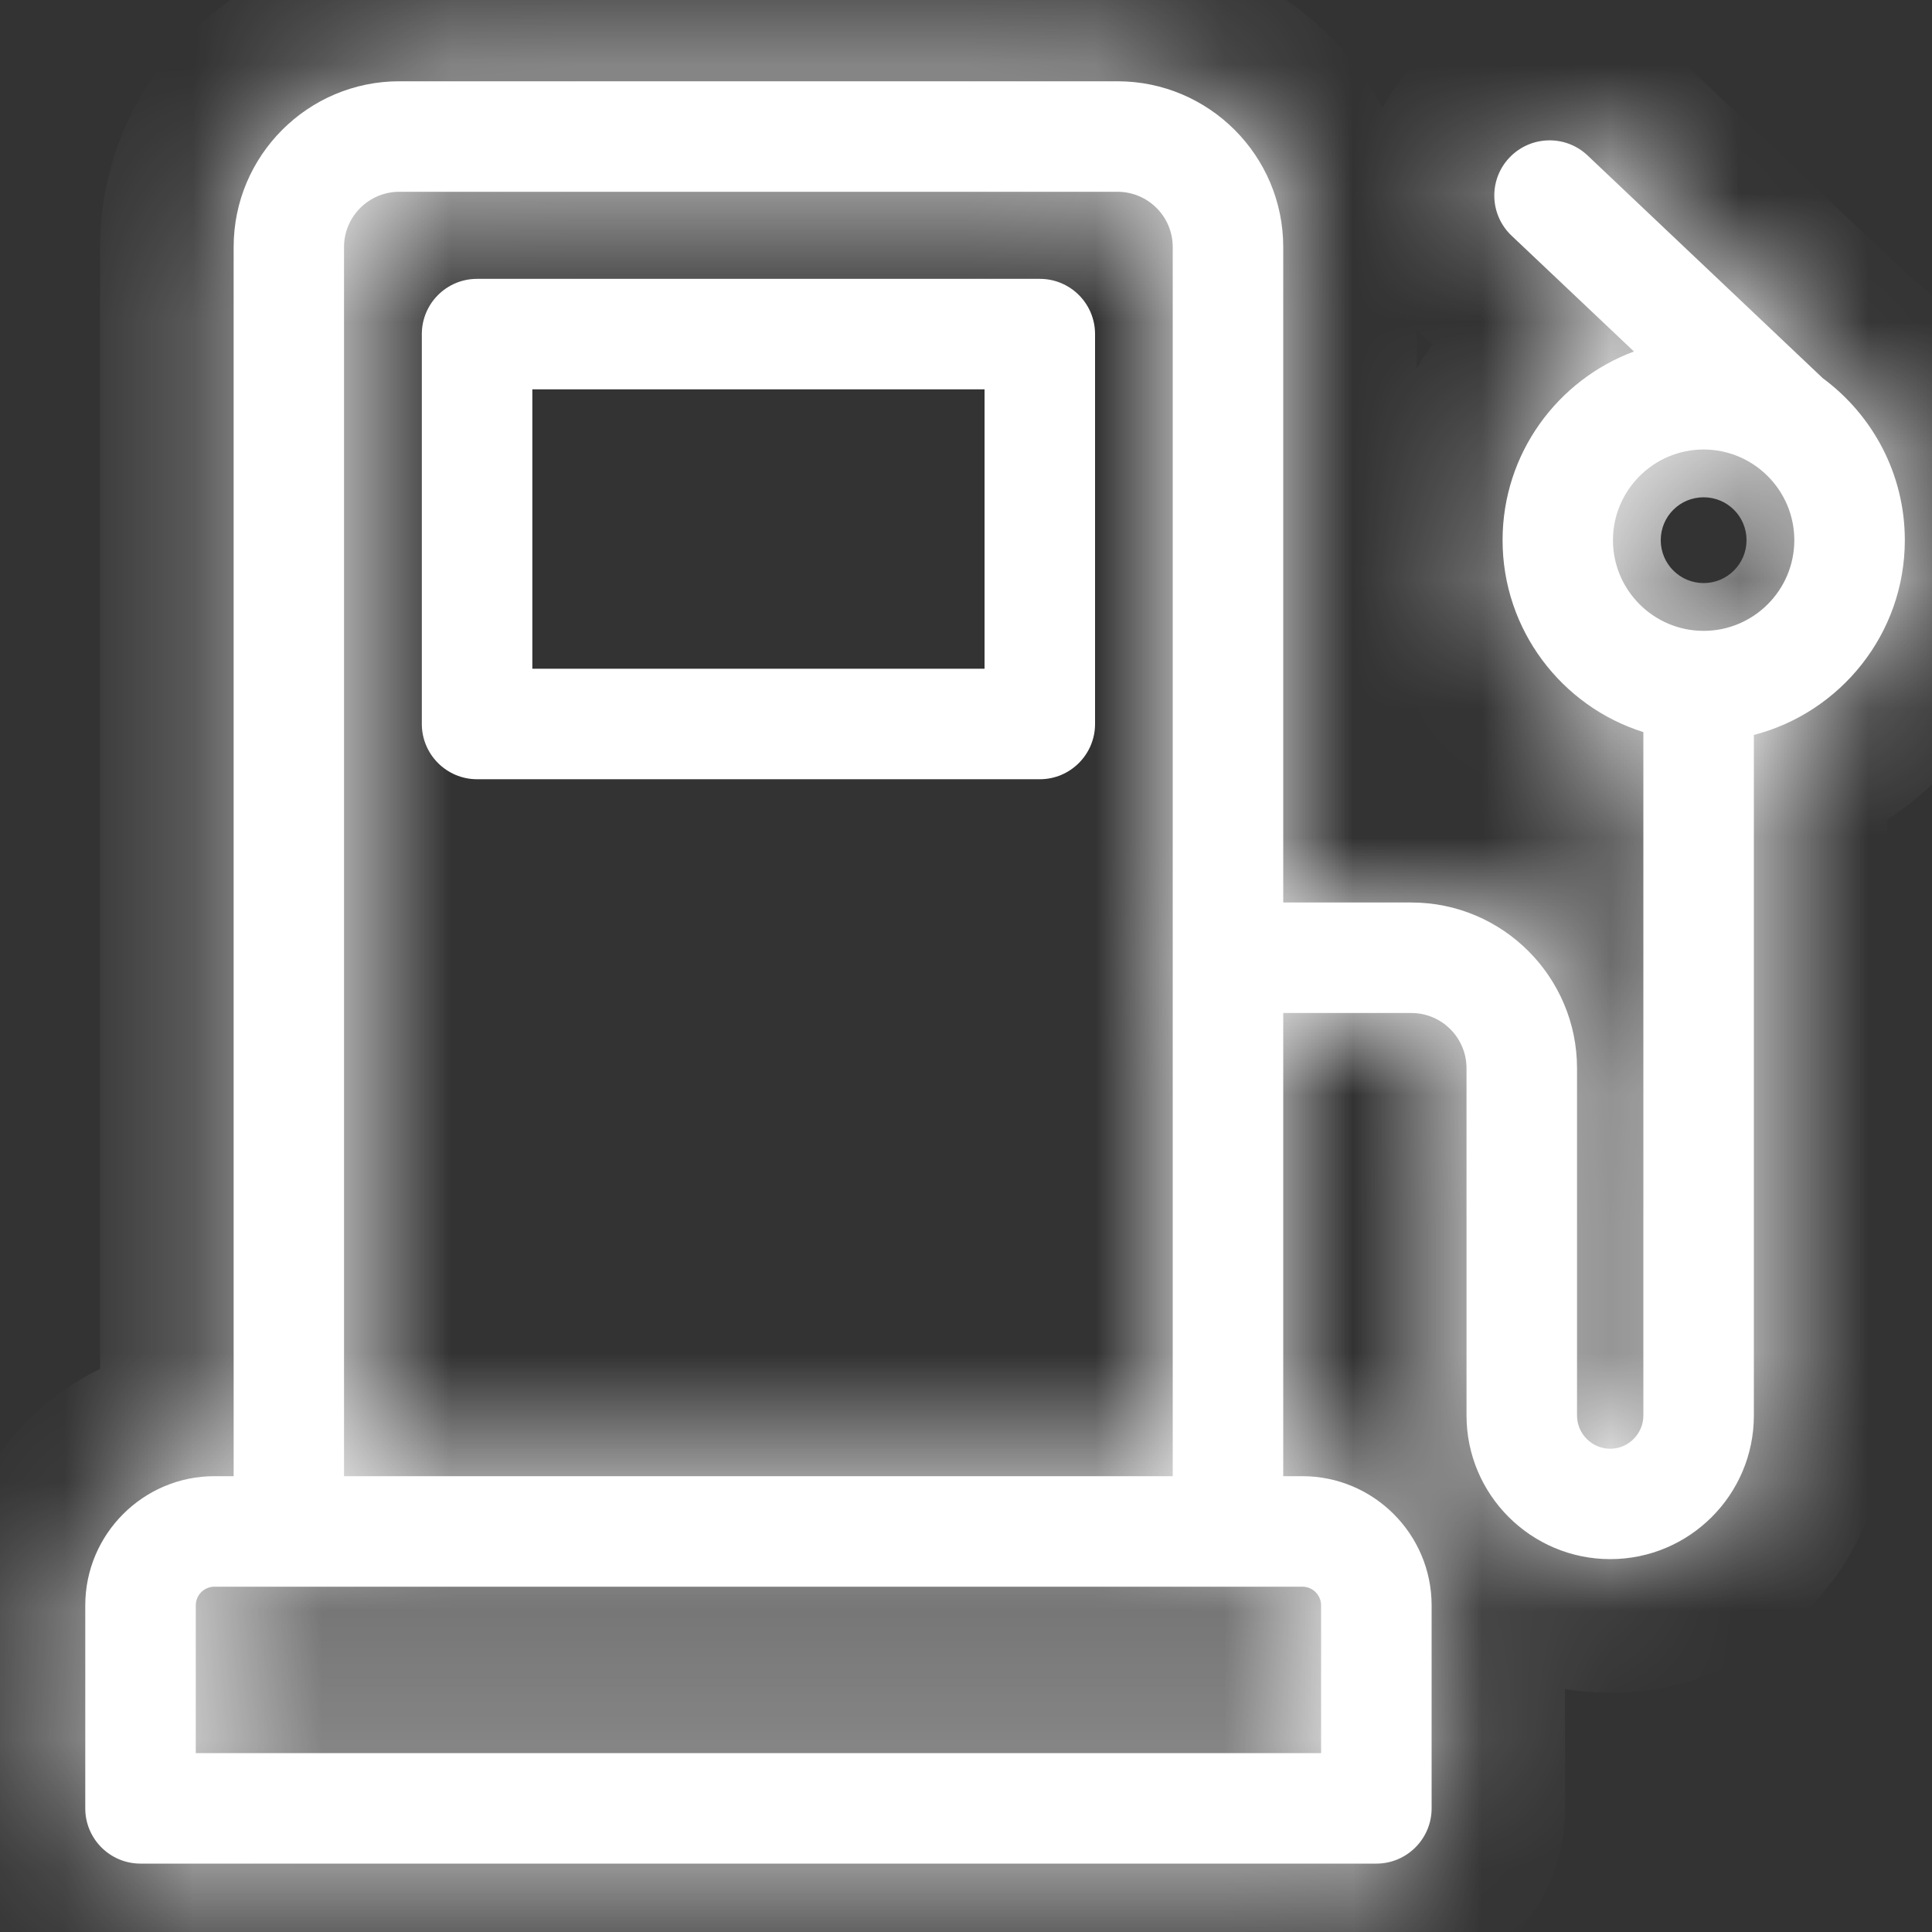<svg width="15" height="15" viewBox="0 0 15 15" fill="none" xmlns="http://www.w3.org/2000/svg">
<rect x="0" y="0" width="15" height="15" fill="#333333" stroke="none"/>
<path d="M8.073 2.165H3.704C3.467 2.165 3.275 2.357 3.275 2.594V5.621C3.275 5.857 3.467 6.05 3.704 6.05H8.073C8.31 6.05 8.502 5.857 8.502 5.621V2.594C8.502 2.357 8.31 2.165 8.073 2.165ZM7.644 5.192H4.133V3.023H7.644V5.192Z" fill="white"/>
<mask id="path-2-inside-1_2909_23314" fill="white">
<path d="M14.157 2.94L14.156 2.94L12.326 1.207C12.154 1.044 11.882 1.052 11.719 1.224C11.556 1.396 11.564 1.667 11.736 1.83L12.686 2.729C12.091 2.95 11.666 3.523 11.666 4.194C11.666 4.892 12.126 5.485 12.759 5.684V10.99C12.759 11.132 12.643 11.248 12.502 11.248C12.36 11.248 12.244 11.132 12.244 10.99V8.294C12.244 7.585 11.667 7.007 10.958 7.007H9.963V1.918C9.963 1.208 9.386 0.631 8.676 0.631H3.1C2.391 0.631 1.814 1.208 1.814 1.918V11.461H1.665C1.112 11.461 0.662 11.911 0.662 12.464V14.04C0.662 14.277 0.854 14.469 1.091 14.469H10.686C10.922 14.469 11.115 14.277 11.115 14.04V12.464C11.115 11.911 10.665 11.461 10.111 11.461H9.963V7.865H10.958C11.194 7.865 11.386 8.057 11.386 8.294V10.99C11.386 11.605 11.887 12.105 12.502 12.105C13.117 12.105 13.617 11.605 13.617 10.99V5.706C14.29 5.532 14.789 4.92 14.789 4.194C14.789 3.681 14.54 3.225 14.157 2.94ZM9.105 11.461H2.671V1.918C2.671 1.681 2.864 1.489 3.1 1.489H8.676C8.913 1.489 9.105 1.681 9.105 1.918C9.105 2.082 9.105 11.316 9.105 11.461ZM10.257 12.464V13.611H1.52V12.464C1.52 12.384 1.585 12.319 1.665 12.319C1.997 12.319 9.712 12.319 10.111 12.319C10.192 12.319 10.257 12.384 10.257 12.464ZM13.227 4.898C12.84 4.898 12.523 4.583 12.523 4.194C12.523 3.806 12.839 3.49 13.227 3.49C13.615 3.49 13.931 3.806 13.931 4.194C13.931 4.582 13.615 4.898 13.227 4.898Z"/>
</mask>
<path d="M14.157 2.94L14.156 2.94L12.326 1.207C12.154 1.044 11.882 1.052 11.719 1.224C11.556 1.396 11.564 1.667 11.736 1.83L12.686 2.729C12.091 2.95 11.666 3.523 11.666 4.194C11.666 4.892 12.126 5.485 12.759 5.684V10.99C12.759 11.132 12.643 11.248 12.502 11.248C12.36 11.248 12.244 11.132 12.244 10.99V8.294C12.244 7.585 11.667 7.007 10.958 7.007H9.963V1.918C9.963 1.208 9.386 0.631 8.676 0.631H3.1C2.391 0.631 1.814 1.208 1.814 1.918V11.461H1.665C1.112 11.461 0.662 11.911 0.662 12.464V14.04C0.662 14.277 0.854 14.469 1.091 14.469H10.686C10.922 14.469 11.115 14.277 11.115 14.04V12.464C11.115 11.911 10.665 11.461 10.111 11.461H9.963V7.865H10.958C11.194 7.865 11.386 8.057 11.386 8.294V10.99C11.386 11.605 11.887 12.105 12.502 12.105C13.117 12.105 13.617 11.605 13.617 10.99V5.706C14.29 5.532 14.789 4.92 14.789 4.194C14.789 3.681 14.54 3.225 14.157 2.94ZM9.105 11.461H2.671V1.918C2.671 1.681 2.864 1.489 3.1 1.489H8.676C8.913 1.489 9.105 1.681 9.105 1.918C9.105 2.082 9.105 11.316 9.105 11.461ZM10.257 12.464V13.611H1.52V12.464C1.52 12.384 1.585 12.319 1.665 12.319C1.997 12.319 9.712 12.319 10.111 12.319C10.192 12.319 10.257 12.384 10.257 12.464ZM13.227 4.898C12.84 4.898 12.523 4.583 12.523 4.194C12.523 3.806 12.839 3.49 13.227 3.49C13.615 3.49 13.931 3.806 13.931 4.194C13.931 4.582 13.615 4.898 13.227 4.898Z" fill="white"/>
<path d="M14.157 2.94L14.775 2.109L14.667 2.028L14.541 1.978L14.157 2.94ZM14.156 2.94L13.444 3.693L13.588 3.829L13.772 3.902L14.156 2.94ZM12.326 1.207L13.038 0.454L13.038 0.454L12.326 1.207ZM11.719 1.224L10.967 0.511L10.967 0.512L11.719 1.224ZM11.736 1.83L12.448 1.077L12.448 1.077L11.736 1.83ZM12.686 2.729L13.046 3.701L14.609 3.122L13.399 1.977L12.686 2.729ZM12.759 5.684H13.796V4.923L13.07 4.695L12.759 5.684ZM9.963 7.007H8.927V8.044H9.963V7.007ZM1.814 11.461V12.497H2.85V11.461H1.814ZM9.963 11.461H8.927V12.497H9.963V11.461ZM9.963 7.865V6.829H8.927V7.865H9.963ZM13.617 5.706L13.358 4.703L12.581 4.904V5.706H13.617ZM14.789 4.194H15.825H14.789ZM9.105 11.461V12.497H10.142V11.461H9.105ZM2.671 11.461H1.635V12.497H2.671V11.461ZM10.257 13.611V14.647H11.293V13.611H10.257ZM1.52 13.611H0.484V14.647H1.52V13.611ZM14.541 1.978L14.541 1.978L13.772 3.902L13.772 3.902L14.541 1.978ZM14.869 2.187L13.038 0.454L11.613 1.96L13.444 3.693L14.869 2.187ZM13.038 0.454C12.45 -0.102 11.523 -0.076 10.967 0.511L12.472 1.936C12.241 2.18 11.857 2.19 11.613 1.96L13.038 0.454ZM10.967 0.512C10.411 1.099 10.436 2.026 11.024 2.583L12.448 1.077C12.692 1.308 12.703 1.693 12.472 1.936L10.967 0.512ZM11.024 2.583L11.974 3.482L13.399 1.977L12.448 1.077L11.024 2.583ZM12.326 1.758C11.339 2.123 10.629 3.075 10.629 4.194H12.702C12.702 3.972 12.843 3.776 13.046 3.701L12.326 1.758ZM10.629 4.194C10.629 5.358 11.397 6.342 12.448 6.672L13.07 4.695C12.856 4.628 12.702 4.426 12.702 4.194H10.629ZM11.723 5.684V10.99H13.796V5.684H11.723ZM11.723 10.99C11.723 10.559 12.072 10.211 12.502 10.211V12.284C13.215 12.284 13.796 11.705 13.796 10.99H11.723ZM12.502 10.211C12.932 10.211 13.28 10.56 13.28 10.99H11.208C11.208 11.704 11.787 12.284 12.502 12.284V10.211ZM13.28 10.99V8.294H11.208V10.99H13.28ZM13.28 8.294C13.28 7.012 12.239 5.971 10.958 5.971V8.044C11.095 8.044 11.208 8.157 11.208 8.294H13.28ZM10.958 5.971H9.963V8.044H10.958V5.971ZM10.999 7.007V1.918H8.927V7.007H10.999ZM10.999 1.918C10.999 0.636 9.958 -0.405 8.676 -0.405V1.667C8.814 1.667 8.927 1.78 8.927 1.918H10.999ZM8.676 -0.405H3.1V1.667H8.676V-0.405ZM3.1 -0.405C1.819 -0.405 0.777 0.635 0.777 1.918H2.85C2.85 1.78 2.963 1.667 3.1 1.667V-0.405ZM0.777 1.918V11.461H2.85V1.918H0.777ZM1.814 10.425H1.665V12.497H1.814V10.425ZM1.665 10.425C0.539 10.425 -0.374 11.339 -0.374 12.464H1.698C1.698 12.468 1.698 12.473 1.695 12.478C1.693 12.483 1.691 12.486 1.689 12.488C1.687 12.49 1.684 12.492 1.679 12.494C1.674 12.497 1.668 12.497 1.665 12.497V10.425ZM-0.374 12.464V14.04H1.698V12.464H-0.374ZM-0.374 14.04C-0.374 14.849 0.282 15.505 1.091 15.505V13.432C1.426 13.432 1.698 13.704 1.698 14.04H-0.374ZM1.091 15.505H10.686V13.432H1.091V15.505ZM10.686 15.505C11.494 15.505 12.151 14.849 12.151 14.04H10.078C10.078 13.704 10.351 13.432 10.686 13.432V15.505ZM12.151 14.04V12.464H10.078V14.04H12.151ZM12.151 12.464C12.151 11.339 11.237 10.425 10.111 10.425V12.497C10.108 12.497 10.103 12.497 10.097 12.494C10.093 12.492 10.09 12.49 10.088 12.488C10.086 12.486 10.084 12.483 10.082 12.479C10.079 12.473 10.078 12.468 10.078 12.464H12.151ZM10.111 10.425H9.963V12.497H10.111V10.425ZM10.999 11.461V7.865H8.927V11.461H10.999ZM9.963 8.901H10.958V6.829H9.963V8.901ZM10.958 8.901C10.621 8.901 10.35 8.63 10.35 8.294H12.423C12.423 7.485 11.766 6.829 10.958 6.829V8.901ZM10.35 8.294V10.99H12.423V8.294H10.35ZM10.35 10.99C10.35 12.177 11.314 13.142 12.502 13.142V11.069C12.459 11.069 12.423 11.033 12.423 10.99H10.35ZM12.502 13.142C13.689 13.142 14.653 12.177 14.653 10.99H12.581C12.581 11.033 12.544 11.069 12.502 11.069V13.142ZM14.653 10.99V5.706H12.581V10.99H14.653ZM13.876 6.71C14.994 6.421 15.825 5.405 15.825 4.194H13.752C13.752 4.435 13.585 4.644 13.358 4.703L13.876 6.71ZM15.825 4.194C15.825 3.338 15.409 2.58 14.775 2.109L13.538 3.771C13.671 3.87 13.752 4.024 13.752 4.194H15.825ZM9.105 10.425H2.671V12.497H9.105V10.425ZM3.708 11.461V1.918H1.635V11.461H3.708ZM3.708 1.918C3.708 2.253 3.436 2.525 3.1 2.525V0.452C2.291 0.452 1.635 1.109 1.635 1.918H3.708ZM3.1 2.525H8.676V0.452H3.1V2.525ZM8.676 2.525C8.34 2.525 8.069 2.253 8.069 1.918H10.142C10.142 1.109 9.486 0.452 8.676 0.452V2.525ZM8.069 1.918C8.069 1.918 8.069 1.918 8.069 1.919C8.069 1.919 8.069 1.919 8.069 1.92C8.069 1.92 8.069 1.921 8.069 1.921C8.069 1.922 8.069 1.922 8.069 1.923C8.069 1.924 8.069 1.924 8.069 1.925C8.069 1.926 8.069 1.926 8.069 1.927C8.069 1.928 8.069 1.929 8.069 1.929C8.069 1.93 8.069 1.931 8.069 1.932C8.069 1.933 8.069 1.934 8.069 1.934C8.069 1.935 8.069 1.936 8.069 1.937C8.069 1.938 8.069 1.939 8.069 1.94C8.069 1.942 8.069 1.943 8.069 1.944C8.069 1.945 8.069 1.946 8.069 1.947C8.069 1.948 8.069 1.95 8.069 1.951C8.069 1.952 8.069 1.954 8.069 1.955C8.069 1.956 8.069 1.958 8.069 1.959C8.069 1.96 8.069 1.962 8.069 1.963C8.069 1.965 8.069 1.966 8.069 1.968C8.069 1.969 8.069 1.971 8.069 1.972C8.069 1.974 8.069 1.976 8.069 1.977C8.069 1.979 8.069 1.981 8.069 1.982C8.069 1.984 8.069 1.986 8.069 1.987C8.069 1.989 8.069 1.991 8.069 1.993C8.069 1.995 8.069 1.997 8.069 1.999C8.069 2 8.069 2.002 8.069 2.004C8.069 2.006 8.069 2.008 8.069 2.01C8.069 2.012 8.069 2.014 8.069 2.017C8.069 2.019 8.069 2.021 8.069 2.023C8.069 2.025 8.069 2.027 8.069 2.029C8.069 2.032 8.069 2.034 8.069 2.036C8.069 2.038 8.069 2.041 8.069 2.043C8.069 2.045 8.069 2.048 8.069 2.05C8.069 2.053 8.069 2.055 8.069 2.057C8.069 2.06 8.069 2.062 8.069 2.065C8.069 2.067 8.069 2.07 8.069 2.073C8.069 2.075 8.069 2.078 8.069 2.08C8.069 2.083 8.069 2.086 8.069 2.088C8.069 2.091 8.069 2.094 8.069 2.097C8.069 2.099 8.069 2.102 8.069 2.105C8.069 2.108 8.069 2.111 8.069 2.113C8.069 2.116 8.069 2.119 8.069 2.122C8.069 2.125 8.069 2.128 8.069 2.131C8.069 2.134 8.069 2.137 8.069 2.14C8.069 2.143 8.069 2.146 8.069 2.149C8.069 2.152 8.069 2.156 8.069 2.159C8.069 2.162 8.069 2.165 8.069 2.168C8.069 2.171 8.069 2.175 8.069 2.178C8.069 2.181 8.069 2.185 8.069 2.188C8.069 2.191 8.069 2.195 8.069 2.198C8.069 2.201 8.069 2.205 8.069 2.208C8.069 2.212 8.069 2.215 8.069 2.219C8.069 2.222 8.069 2.226 8.069 2.229C8.069 2.233 8.069 2.236 8.069 2.24C8.069 2.244 8.069 2.247 8.069 2.251C8.069 2.255 8.069 2.258 8.069 2.262C8.069 2.266 8.069 2.269 8.069 2.273C8.069 2.277 8.069 2.281 8.069 2.285C8.069 2.288 8.069 2.292 8.069 2.296C8.069 2.3 8.069 2.304 8.069 2.308C8.069 2.312 8.069 2.316 8.069 2.32C8.069 2.324 8.069 2.328 8.069 2.332C8.069 2.336 8.069 2.34 8.069 2.344C8.069 2.348 8.069 2.352 8.069 2.356C8.069 2.36 8.069 2.365 8.069 2.369C8.069 2.373 8.069 2.377 8.069 2.381C8.069 2.386 8.069 2.39 8.069 2.394C8.069 2.399 8.069 2.403 8.069 2.407C8.069 2.412 8.069 2.416 8.069 2.42C8.069 2.425 8.069 2.429 8.069 2.434C8.069 2.438 8.069 2.443 8.069 2.447C8.069 2.452 8.069 2.456 8.069 2.461C8.069 2.465 8.069 2.47 8.069 2.474C8.069 2.479 8.069 2.484 8.069 2.488C8.069 2.493 8.069 2.498 8.069 2.502C8.069 2.507 8.069 2.512 8.069 2.516C8.069 2.521 8.069 2.526 8.069 2.531C8.069 2.536 8.069 2.54 8.069 2.545C8.069 2.55 8.069 2.555 8.069 2.56C8.069 2.565 8.069 2.57 8.069 2.575C8.069 2.58 8.069 2.585 8.069 2.59C8.069 2.595 8.069 2.6 8.069 2.605C8.069 2.61 8.069 2.615 8.069 2.62C8.069 2.625 8.069 2.63 8.069 2.635C8.069 2.64 8.069 2.645 8.069 2.651C8.069 2.656 8.069 2.661 8.069 2.666C8.069 2.671 8.069 2.677 8.069 2.682C8.069 2.687 8.069 2.692 8.069 2.698C8.069 2.703 8.069 2.708 8.069 2.714C8.069 2.719 8.069 2.725 8.069 2.73C8.069 2.735 8.069 2.741 8.069 2.746C8.069 2.752 8.069 2.757 8.069 2.763C8.069 2.768 8.069 2.774 8.069 2.779C8.069 2.785 8.069 2.79 8.069 2.796C8.069 2.802 8.069 2.807 8.069 2.813C8.069 2.818 8.069 2.824 8.069 2.83C8.069 2.835 8.069 2.841 8.069 2.847C8.069 2.853 8.069 2.858 8.069 2.864C8.069 2.87 8.069 2.876 8.069 2.881C8.069 2.887 8.069 2.893 8.069 2.899C8.069 2.905 8.069 2.911 8.069 2.916C8.069 2.922 8.069 2.928 8.069 2.934C8.069 2.94 8.069 2.946 8.069 2.952C8.069 2.958 8.069 2.964 8.069 2.97C8.069 2.976 8.069 2.982 8.069 2.988C8.069 2.994 8.069 3 8.069 3.006C8.069 3.012 8.069 3.019 8.069 3.025C8.069 3.031 8.069 3.037 8.069 3.043C8.069 3.049 8.069 3.056 8.069 3.062C8.069 3.068 8.069 3.074 8.069 3.08C8.069 3.087 8.069 3.093 8.069 3.099C8.069 3.106 8.069 3.112 8.069 3.118C8.069 3.125 8.069 3.131 8.069 3.137C8.069 3.144 8.069 3.15 8.069 3.156C8.069 3.163 8.069 3.169 8.069 3.176C8.069 3.182 8.069 3.189 8.069 3.195C8.069 3.202 8.069 3.208 8.069 3.215C8.069 3.221 8.069 3.228 8.069 3.234C8.069 3.241 8.069 3.247 8.069 3.254C8.069 3.261 8.069 3.267 8.069 3.274C8.069 3.281 8.069 3.287 8.069 3.294C8.069 3.301 8.069 3.307 8.069 3.314C8.069 3.321 8.069 3.327 8.069 3.334C8.069 3.341 8.069 3.348 8.069 3.354C8.069 3.361 8.069 3.368 8.069 3.375C8.069 3.382 8.069 3.389 8.069 3.395C8.069 3.402 8.069 3.409 8.069 3.416C8.069 3.423 8.069 3.43 8.069 3.437C8.069 3.444 8.069 3.451 8.069 3.458C8.069 3.465 8.069 3.472 8.069 3.479C8.069 3.486 8.069 3.493 8.069 3.5C8.069 3.507 8.069 3.514 8.069 3.521C8.069 3.528 8.069 3.535 8.069 3.542C8.069 3.549 8.069 3.556 8.069 3.563C8.069 3.57 8.069 3.578 8.069 3.585C8.069 3.592 8.069 3.599 8.069 3.606C8.069 3.614 8.069 3.621 8.069 3.628C8.069 3.635 8.069 3.642 8.069 3.65C8.069 3.657 8.069 3.664 8.069 3.672C8.069 3.679 8.069 3.686 8.069 3.693C8.069 3.701 8.069 3.708 8.069 3.715C8.069 3.723 8.069 3.73 8.069 3.738C8.069 3.745 8.069 3.752 8.069 3.76C8.069 3.767 8.069 3.775 8.069 3.782C8.069 3.79 8.069 3.797 8.069 3.804C8.069 3.812 8.069 3.819 8.069 3.827C8.069 3.834 8.069 3.842 8.069 3.85C8.069 3.857 8.069 3.865 8.069 3.872C8.069 3.88 8.069 3.887 8.069 3.895C8.069 3.903 8.069 3.91 8.069 3.918C8.069 3.925 8.069 3.933 8.069 3.941C8.069 3.948 8.069 3.956 8.069 3.964C8.069 3.971 8.069 3.979 8.069 3.987C8.069 3.995 8.069 4.002 8.069 4.01C8.069 4.018 8.069 4.026 8.069 4.033C8.069 4.041 8.069 4.049 8.069 4.057C8.069 4.064 8.069 4.072 8.069 4.08C8.069 4.088 8.069 4.096 8.069 4.104C8.069 4.111 8.069 4.119 8.069 4.127C8.069 4.135 8.069 4.143 8.069 4.151C8.069 4.159 8.069 4.167 8.069 4.175C8.069 4.183 8.069 4.19 8.069 4.198C8.069 4.206 8.069 4.214 8.069 4.222C8.069 4.23 8.069 4.238 8.069 4.246C8.069 4.254 8.069 4.262 8.069 4.27C8.069 4.278 8.069 4.286 8.069 4.294C8.069 4.303 8.069 4.311 8.069 4.319C8.069 4.327 8.069 4.335 8.069 4.343C8.069 4.351 8.069 4.359 8.069 4.367C8.069 4.375 8.069 4.384 8.069 4.392C8.069 4.4 8.069 4.408 8.069 4.416C8.069 4.424 8.069 4.433 8.069 4.441C8.069 4.449 8.069 4.457 8.069 4.465C8.069 4.474 8.069 4.482 8.069 4.49C8.069 4.498 8.069 4.507 8.069 4.515C8.069 4.523 8.069 4.531 8.069 4.54C8.069 4.548 8.069 4.556 8.069 4.565C8.069 4.573 8.069 4.581 8.069 4.59C8.069 4.598 8.069 4.606 8.069 4.615C8.069 4.623 8.069 4.631 8.069 4.64C8.069 4.648 8.069 4.656 8.069 4.665C8.069 4.673 8.069 4.682 8.069 4.69C8.069 4.698 8.069 4.707 8.069 4.715C8.069 4.724 8.069 4.732 8.069 4.741C8.069 4.749 8.069 4.758 8.069 4.766C8.069 4.774 8.069 4.783 8.069 4.791C8.069 4.8 8.069 4.808 8.069 4.817C8.069 4.825 8.069 4.834 8.069 4.843C8.069 4.851 8.069 4.86 8.069 4.868C8.069 4.877 8.069 4.885 8.069 4.894C8.069 4.902 8.069 4.911 8.069 4.92C8.069 4.928 8.069 4.937 8.069 4.945C8.069 4.954 8.069 4.963 8.069 4.971C8.069 4.98 8.069 4.988 8.069 4.997C8.069 5.006 8.069 5.014 8.069 5.023C8.069 5.032 8.069 5.04 8.069 5.049C8.069 5.058 8.069 5.066 8.069 5.075C8.069 5.084 8.069 5.092 8.069 5.101C8.069 5.11 8.069 5.119 8.069 5.127C8.069 5.136 8.069 5.145 8.069 5.153C8.069 5.162 8.069 5.171 8.069 5.18C8.069 5.188 8.069 5.197 8.069 5.206C8.069 5.215 8.069 5.223 8.069 5.232C8.069 5.241 8.069 5.25 8.069 5.259C8.069 5.267 8.069 5.276 8.069 5.285C8.069 5.294 8.069 5.303 8.069 5.311C8.069 5.32 8.069 5.329 8.069 5.338C8.069 5.347 8.069 5.356 8.069 5.364C8.069 5.373 8.069 5.382 8.069 5.391C8.069 5.4 8.069 5.409 8.069 5.418C8.069 5.426 8.069 5.435 8.069 5.444C8.069 5.453 8.069 5.462 8.069 5.471C8.069 5.48 8.069 5.489 8.069 5.498C8.069 5.507 8.069 5.515 8.069 5.524C8.069 5.533 8.069 5.542 8.069 5.551C8.069 5.56 8.069 5.569 8.069 5.578C8.069 5.587 8.069 5.596 8.069 5.605C8.069 5.614 8.069 5.623 8.069 5.632C8.069 5.641 8.069 5.65 8.069 5.659C8.069 5.668 8.069 5.677 8.069 5.686C8.069 5.695 8.069 5.704 8.069 5.713C8.069 5.722 8.069 5.731 8.069 5.74C8.069 5.749 8.069 5.758 8.069 5.767C8.069 5.776 8.069 5.785 8.069 5.794C8.069 5.803 8.069 5.812 8.069 5.821C8.069 5.83 8.069 5.839 8.069 5.848C8.069 5.857 8.069 5.866 8.069 5.875C8.069 5.884 8.069 5.893 8.069 5.902C8.069 5.911 8.069 5.92 8.069 5.929C8.069 5.938 8.069 5.947 8.069 5.957C8.069 5.966 8.069 5.975 8.069 5.984C8.069 5.993 8.069 6.002 8.069 6.011C8.069 6.02 8.069 6.029 8.069 6.038C8.069 6.047 8.069 6.056 8.069 6.066C8.069 6.075 8.069 6.084 8.069 6.093C8.069 6.102 8.069 6.111 8.069 6.12C8.069 6.129 8.069 6.138 8.069 6.148C8.069 6.157 8.069 6.166 8.069 6.175C8.069 6.184 8.069 6.193 8.069 6.202C8.069 6.211 8.069 6.221 8.069 6.23C8.069 6.239 8.069 6.248 8.069 6.257C8.069 6.266 8.069 6.275 8.069 6.284C8.069 6.294 8.069 6.303 8.069 6.312C8.069 6.321 8.069 6.33 8.069 6.339C8.069 6.348 8.069 6.358 8.069 6.367C8.069 6.376 8.069 6.385 8.069 6.394C8.069 6.403 8.069 6.413 8.069 6.422C8.069 6.431 8.069 6.44 8.069 6.449C8.069 6.458 8.069 6.467 8.069 6.477C8.069 6.486 8.069 6.495 8.069 6.504C8.069 6.513 8.069 6.522 8.069 6.532C8.069 6.541 8.069 6.55 8.069 6.559C8.069 6.568 8.069 6.577 8.069 6.587C8.069 6.596 8.069 6.605 8.069 6.614C8.069 6.623 8.069 6.632 8.069 6.642C8.069 6.651 8.069 6.66 8.069 6.669C8.069 6.678 8.069 6.687 8.069 6.697C8.069 6.706 8.069 6.715 8.069 6.724C8.069 6.733 8.069 6.742 8.069 6.752C8.069 6.761 8.069 6.77 8.069 6.779C8.069 6.788 8.069 6.797 8.069 6.807C8.069 6.816 8.069 6.825 8.069 6.834C8.069 6.843 8.069 6.852 8.069 6.862C8.069 6.871 8.069 6.88 8.069 6.889C8.069 6.898 8.069 6.907 8.069 6.917C8.069 6.926 8.069 6.935 8.069 6.944C8.069 6.953 8.069 6.962 8.069 6.972C8.069 6.981 8.069 6.99 8.069 6.999C8.069 7.008 8.069 7.017 8.069 7.026C8.069 7.036 8.069 7.045 8.069 7.054C8.069 7.063 8.069 7.072 8.069 7.081C8.069 7.09 8.069 7.1 8.069 7.109C8.069 7.118 8.069 7.127 8.069 7.136C8.069 7.145 8.069 7.154 8.069 7.164C8.069 7.173 8.069 7.182 8.069 7.191C8.069 7.2 8.069 7.209 8.069 7.218C8.069 7.227 8.069 7.237 8.069 7.246C8.069 7.255 8.069 7.264 8.069 7.273C8.069 7.282 8.069 7.291 8.069 7.3C8.069 7.309 8.069 7.319 8.069 7.328C8.069 7.337 8.069 7.346 8.069 7.355C8.069 7.364 8.069 7.373 8.069 7.382C8.069 7.391 8.069 7.4 8.069 7.409C8.069 7.418 8.069 7.428 8.069 7.437C8.069 7.446 8.069 7.455 8.069 7.464C8.069 7.473 8.069 7.482 8.069 7.491C8.069 7.5 8.069 7.509 8.069 7.518C8.069 7.527 8.069 7.536 8.069 7.545C8.069 7.554 8.069 7.563 8.069 7.572C8.069 7.581 8.069 7.59 8.069 7.599C8.069 7.608 8.069 7.617 8.069 7.626C8.069 7.635 8.069 7.644 8.069 7.653C8.069 7.662 8.069 7.671 8.069 7.68C8.069 7.689 8.069 7.698 8.069 7.707C8.069 7.716 8.069 7.725 8.069 7.734C8.069 7.743 8.069 7.752 8.069 7.761C8.069 7.77 8.069 7.779 8.069 7.788C8.069 7.797 8.069 7.806 8.069 7.815C8.069 7.824 8.069 7.833 8.069 7.842C8.069 7.851 8.069 7.86 8.069 7.868C8.069 7.877 8.069 7.886 8.069 7.895C8.069 7.904 8.069 7.913 8.069 7.922C8.069 7.931 8.069 7.94 8.069 7.949C8.069 7.957 8.069 7.966 8.069 7.975C8.069 7.984 8.069 7.993 8.069 8.002C8.069 8.011 8.069 8.019 8.069 8.028C8.069 8.037 8.069 8.046 8.069 8.055C8.069 8.064 8.069 8.072 8.069 8.081C8.069 8.09 8.069 8.099 8.069 8.108C8.069 8.116 8.069 8.125 8.069 8.134C8.069 8.143 8.069 8.152 8.069 8.16C8.069 8.169 8.069 8.178 8.069 8.187C8.069 8.195 8.069 8.204 8.069 8.213C8.069 8.222 8.069 8.23 8.069 8.239C8.069 8.248 8.069 8.257 8.069 8.265C8.069 8.274 8.069 8.283 8.069 8.291C8.069 8.3 8.069 8.309 8.069 8.317C8.069 8.326 8.069 8.335 8.069 8.343C8.069 8.352 8.069 8.361 8.069 8.369C8.069 8.378 8.069 8.387 8.069 8.395C8.069 8.404 8.069 8.413 8.069 8.421C8.069 8.43 8.069 8.438 8.069 8.447C8.069 8.456 8.069 8.464 8.069 8.473C8.069 8.481 8.069 8.49 8.069 8.498C8.069 8.507 8.069 8.516 8.069 8.524C8.069 8.533 8.069 8.541 8.069 8.55C8.069 8.558 8.069 8.567 8.069 8.575C8.069 8.584 8.069 8.592 8.069 8.601C8.069 8.609 8.069 8.618 8.069 8.626C8.069 8.635 8.069 8.643 8.069 8.651C8.069 8.66 8.069 8.668 8.069 8.677C8.069 8.685 8.069 8.694 8.069 8.702C8.069 8.71 8.069 8.719 8.069 8.727C8.069 8.736 8.069 8.744 8.069 8.752C8.069 8.761 8.069 8.769 8.069 8.777C8.069 8.786 8.069 8.794 8.069 8.802C8.069 8.811 8.069 8.819 8.069 8.827C8.069 8.836 8.069 8.844 8.069 8.852C8.069 8.86 8.069 8.869 8.069 8.877C8.069 8.885 8.069 8.893 8.069 8.902C8.069 8.91 8.069 8.918 8.069 8.926C8.069 8.934 8.069 8.943 8.069 8.951C8.069 8.959 8.069 8.967 8.069 8.975C8.069 8.984 8.069 8.992 8.069 9C8.069 9.008 8.069 9.016 8.069 9.024C8.069 9.032 8.069 9.04 8.069 9.049C8.069 9.057 8.069 9.065 8.069 9.073C8.069 9.081 8.069 9.089 8.069 9.097C8.069 9.105 8.069 9.113 8.069 9.121C8.069 9.129 8.069 9.137 8.069 9.145C8.069 9.153 8.069 9.161 8.069 9.169C8.069 9.177 8.069 9.185 8.069 9.193C8.069 9.201 8.069 9.209 8.069 9.217C8.069 9.225 8.069 9.232 8.069 9.24C8.069 9.248 8.069 9.256 8.069 9.264C8.069 9.272 8.069 9.28 8.069 9.287C8.069 9.295 8.069 9.303 8.069 9.311C8.069 9.319 8.069 9.327 8.069 9.334C8.069 9.342 8.069 9.35 8.069 9.358C8.069 9.365 8.069 9.373 8.069 9.381C8.069 9.389 8.069 9.396 8.069 9.404C8.069 9.412 8.069 9.419 8.069 9.427C8.069 9.435 8.069 9.442 8.069 9.45C8.069 9.458 8.069 9.465 8.069 9.473C8.069 9.481 8.069 9.488 8.069 9.496C8.069 9.503 8.069 9.511 8.069 9.518C8.069 9.526 8.069 9.533 8.069 9.541C8.069 9.549 8.069 9.556 8.069 9.564C8.069 9.571 8.069 9.579 8.069 9.586C8.069 9.593 8.069 9.601 8.069 9.608C8.069 9.616 8.069 9.623 8.069 9.631C8.069 9.638 8.069 9.645 8.069 9.653C8.069 9.66 8.069 9.667 8.069 9.675C8.069 9.682 8.069 9.689 8.069 9.697C8.069 9.704 8.069 9.711 8.069 9.719C8.069 9.726 8.069 9.733 8.069 9.74C8.069 9.748 8.069 9.755 8.069 9.762C8.069 9.769 8.069 9.777 8.069 9.784C8.069 9.791 8.069 9.798 8.069 9.805C8.069 9.812 8.069 9.819 8.069 9.827C8.069 9.834 8.069 9.841 8.069 9.848C8.069 9.855 8.069 9.862 8.069 9.869C8.069 9.876 8.069 9.883 8.069 9.89C8.069 9.897 8.069 9.904 8.069 9.911C8.069 9.918 8.069 9.925 8.069 9.932C8.069 9.939 8.069 9.946 8.069 9.953C8.069 9.96 8.069 9.967 8.069 9.973C8.069 9.98 8.069 9.987 8.069 9.994C8.069 10.001 8.069 10.008 8.069 10.014C8.069 10.021 8.069 10.028 8.069 10.035C8.069 10.042 8.069 10.048 8.069 10.055C8.069 10.062 8.069 10.069 8.069 10.075C8.069 10.082 8.069 10.089 8.069 10.095C8.069 10.102 8.069 10.108 8.069 10.115C8.069 10.122 8.069 10.128 8.069 10.135C8.069 10.142 8.069 10.148 8.069 10.155C8.069 10.161 8.069 10.168 8.069 10.174C8.069 10.181 8.069 10.187 8.069 10.194C8.069 10.2 8.069 10.207 8.069 10.213C8.069 10.22 8.069 10.226 8.069 10.232C8.069 10.239 8.069 10.245 8.069 10.251C8.069 10.258 8.069 10.264 8.069 10.27C8.069 10.277 8.069 10.283 8.069 10.289C8.069 10.296 8.069 10.302 8.069 10.308C8.069 10.314 8.069 10.32 8.069 10.327C8.069 10.333 8.069 10.339 8.069 10.345C8.069 10.351 8.069 10.357 8.069 10.364C8.069 10.37 8.069 10.376 8.069 10.382C8.069 10.388 8.069 10.394 8.069 10.4C8.069 10.406 8.069 10.412 8.069 10.418C8.069 10.424 8.069 10.43 8.069 10.436C8.069 10.442 8.069 10.448 8.069 10.454C8.069 10.46 8.069 10.466 8.069 10.471C8.069 10.477 8.069 10.483 8.069 10.489C8.069 10.495 8.069 10.501 8.069 10.506C8.069 10.512 8.069 10.518 8.069 10.524C8.069 10.529 8.069 10.535 8.069 10.541C8.069 10.546 8.069 10.552 8.069 10.558C8.069 10.563 8.069 10.569 8.069 10.575C8.069 10.58 8.069 10.586 8.069 10.591C8.069 10.597 8.069 10.602 8.069 10.608C8.069 10.614 8.069 10.619 8.069 10.624C8.069 10.63 8.069 10.635 8.069 10.641C8.069 10.646 8.069 10.652 8.069 10.657C8.069 10.662 8.069 10.668 8.069 10.673C8.069 10.678 8.069 10.684 8.069 10.689C8.069 10.694 8.069 10.7 8.069 10.705C8.069 10.71 8.069 10.715 8.069 10.721C8.069 10.726 8.069 10.731 8.069 10.736C8.069 10.741 8.069 10.746 8.069 10.752C8.069 10.757 8.069 10.762 8.069 10.767C8.069 10.772 8.069 10.777 8.069 10.782C8.069 10.787 8.069 10.792 8.069 10.797C8.069 10.802 8.069 10.807 8.069 10.812C8.069 10.817 8.069 10.822 8.069 10.826C8.069 10.831 8.069 10.836 8.069 10.841C8.069 10.846 8.069 10.851 8.069 10.855C8.069 10.86 8.069 10.865 8.069 10.87C8.069 10.874 8.069 10.879 8.069 10.884C8.069 10.888 8.069 10.893 8.069 10.898C8.069 10.902 8.069 10.907 8.069 10.911C8.069 10.916 8.069 10.921 8.069 10.925C8.069 10.93 8.069 10.934 8.069 10.938C8.069 10.943 8.069 10.947 8.069 10.952C8.069 10.956 8.069 10.961 8.069 10.965C8.069 10.969 8.069 10.974 8.069 10.978C8.069 10.982 8.069 10.987 8.069 10.991C8.069 10.995 8.069 10.999 8.069 11.004C8.069 11.008 8.069 11.012 8.069 11.016C8.069 11.02 8.069 11.025 8.069 11.029C8.069 11.033 8.069 11.037 8.069 11.041C8.069 11.045 8.069 11.049 8.069 11.053C8.069 11.057 8.069 11.061 8.069 11.065C8.069 11.069 8.069 11.073 8.069 11.077C8.069 11.081 8.069 11.085 8.069 11.088C8.069 11.092 8.069 11.096 8.069 11.1C8.069 11.104 8.069 11.107 8.069 11.111C8.069 11.115 8.069 11.119 8.069 11.122C8.069 11.126 8.069 11.13 8.069 11.133C8.069 11.137 8.069 11.141 8.069 11.144C8.069 11.148 8.069 11.151 8.069 11.155C8.069 11.158 8.069 11.162 8.069 11.165C8.069 11.169 8.069 11.172 8.069 11.176C8.069 11.179 8.069 11.182 8.069 11.186C8.069 11.189 8.069 11.192 8.069 11.196C8.069 11.199 8.069 11.202 8.069 11.206C8.069 11.209 8.069 11.212 8.069 11.215C8.069 11.218 8.069 11.222 8.069 11.225C8.069 11.228 8.069 11.231 8.069 11.234C8.069 11.237 8.069 11.24 8.069 11.243C8.069 11.246 8.069 11.249 8.069 11.252C8.069 11.255 8.069 11.258 8.069 11.261C8.069 11.264 8.069 11.267 8.069 11.269C8.069 11.272 8.069 11.275 8.069 11.278C8.069 11.281 8.069 11.283 8.069 11.286C8.069 11.289 8.069 11.292 8.069 11.294C8.069 11.297 8.069 11.3 8.069 11.302C8.069 11.305 8.069 11.307 8.069 11.31C8.069 11.312 8.069 11.315 8.069 11.317C8.069 11.32 8.069 11.322 8.069 11.325C8.069 11.327 8.069 11.33 8.069 11.332C8.069 11.334 8.069 11.337 8.069 11.339C8.069 11.341 8.069 11.344 8.069 11.346C8.069 11.348 8.069 11.35 8.069 11.352C8.069 11.354 8.069 11.357 8.069 11.359C8.069 11.361 8.069 11.363 8.069 11.365C8.069 11.367 8.069 11.369 8.069 11.371C8.069 11.373 8.069 11.375 8.069 11.377C8.069 11.379 8.069 11.381 8.069 11.383C8.069 11.385 8.069 11.386 8.069 11.388C8.069 11.39 8.069 11.392 8.069 11.394C8.069 11.395 8.069 11.397 8.069 11.399C8.069 11.4 8.069 11.402 8.069 11.404C8.069 11.405 8.069 11.407 8.069 11.408C8.069 11.41 8.069 11.412 8.069 11.413C8.069 11.415 8.069 11.416 8.069 11.417C8.069 11.419 8.069 11.42 8.069 11.421C8.069 11.423 8.069 11.424 8.069 11.425C8.069 11.427 8.069 11.428 8.069 11.429C8.069 11.431 8.069 11.432 8.069 11.433C8.069 11.434 8.069 11.435 8.069 11.436C8.069 11.437 8.069 11.438 8.069 11.439C8.069 11.44 8.069 11.441 8.069 11.442C8.069 11.443 8.069 11.444 8.069 11.445C8.069 11.446 8.069 11.447 8.069 11.448C8.069 11.449 8.069 11.449 8.069 11.45C8.069 11.451 8.069 11.452 8.069 11.452C8.069 11.453 8.069 11.454 8.069 11.454C8.069 11.455 8.069 11.456 8.069 11.456C8.069 11.457 8.069 11.457 8.069 11.458C8.069 11.458 8.069 11.459 8.069 11.459C8.069 11.459 8.069 11.46 8.069 11.46C8.069 11.46 8.069 11.461 8.069 11.461H10.142C10.142 11.461 10.142 11.46 10.142 11.46C10.142 11.46 10.142 11.459 10.142 11.459C10.142 11.459 10.142 11.458 10.142 11.458C10.142 11.457 10.142 11.457 10.142 11.456C10.142 11.456 10.142 11.455 10.142 11.454C10.142 11.454 10.142 11.453 10.142 11.452C10.142 11.452 10.142 11.451 10.142 11.45C10.142 11.449 10.142 11.449 10.142 11.448C10.142 11.447 10.142 11.446 10.142 11.445C10.142 11.444 10.142 11.443 10.142 11.442C10.142 11.441 10.142 11.44 10.142 11.439C10.142 11.438 10.142 11.437 10.142 11.436C10.142 11.435 10.142 11.434 10.142 11.433C10.142 11.432 10.142 11.431 10.142 11.429C10.142 11.428 10.142 11.427 10.142 11.425C10.142 11.424 10.142 11.423 10.142 11.421C10.142 11.42 10.142 11.419 10.142 11.417C10.142 11.416 10.142 11.415 10.142 11.413C10.142 11.412 10.142 11.41 10.142 11.408C10.142 11.407 10.142 11.405 10.142 11.404C10.142 11.402 10.142 11.4 10.142 11.399C10.142 11.397 10.142 11.395 10.142 11.394C10.142 11.392 10.142 11.39 10.142 11.388C10.142 11.386 10.142 11.385 10.142 11.383C10.142 11.381 10.142 11.379 10.142 11.377C10.142 11.375 10.142 11.373 10.142 11.371C10.142 11.369 10.142 11.367 10.142 11.365C10.142 11.363 10.142 11.361 10.142 11.359C10.142 11.357 10.142 11.354 10.142 11.352C10.142 11.35 10.142 11.348 10.142 11.346C10.142 11.344 10.142 11.341 10.142 11.339C10.142 11.337 10.142 11.334 10.142 11.332C10.142 11.33 10.142 11.327 10.142 11.325C10.142 11.322 10.142 11.32 10.142 11.317C10.142 11.315 10.142 11.312 10.142 11.31C10.142 11.307 10.142 11.305 10.142 11.302C10.142 11.3 10.142 11.297 10.142 11.294C10.142 11.292 10.142 11.289 10.142 11.286C10.142 11.283 10.142 11.281 10.142 11.278C10.142 11.275 10.142 11.272 10.142 11.269C10.142 11.267 10.142 11.264 10.142 11.261C10.142 11.258 10.142 11.255 10.142 11.252C10.142 11.249 10.142 11.246 10.142 11.243C10.142 11.24 10.142 11.237 10.142 11.234C10.142 11.231 10.142 11.228 10.142 11.225C10.142 11.222 10.142 11.218 10.142 11.215C10.142 11.212 10.142 11.209 10.142 11.206C10.142 11.202 10.142 11.199 10.142 11.196C10.142 11.192 10.142 11.189 10.142 11.186C10.142 11.182 10.142 11.179 10.142 11.176C10.142 11.172 10.142 11.169 10.142 11.165C10.142 11.162 10.142 11.158 10.142 11.155C10.142 11.151 10.142 11.148 10.142 11.144C10.142 11.141 10.142 11.137 10.142 11.133C10.142 11.13 10.142 11.126 10.142 11.122C10.142 11.119 10.142 11.115 10.142 11.111C10.142 11.107 10.142 11.104 10.142 11.1C10.142 11.096 10.142 11.092 10.142 11.088C10.142 11.085 10.142 11.081 10.142 11.077C10.142 11.073 10.142 11.069 10.142 11.065C10.142 11.061 10.142 11.057 10.142 11.053C10.142 11.049 10.142 11.045 10.142 11.041C10.142 11.037 10.142 11.033 10.142 11.029C10.142 11.025 10.142 11.02 10.142 11.016C10.142 11.012 10.142 11.008 10.142 11.004C10.142 10.999 10.142 10.995 10.142 10.991C10.142 10.987 10.142 10.982 10.142 10.978C10.142 10.974 10.142 10.969 10.142 10.965C10.142 10.961 10.142 10.956 10.142 10.952C10.142 10.947 10.142 10.943 10.142 10.938C10.142 10.934 10.142 10.93 10.142 10.925C10.142 10.921 10.142 10.916 10.142 10.911C10.142 10.907 10.142 10.902 10.142 10.898C10.142 10.893 10.142 10.888 10.142 10.884C10.142 10.879 10.142 10.874 10.142 10.87C10.142 10.865 10.142 10.86 10.142 10.855C10.142 10.851 10.142 10.846 10.142 10.841C10.142 10.836 10.142 10.831 10.142 10.826C10.142 10.822 10.142 10.817 10.142 10.812C10.142 10.807 10.142 10.802 10.142 10.797C10.142 10.792 10.142 10.787 10.142 10.782C10.142 10.777 10.142 10.772 10.142 10.767C10.142 10.762 10.142 10.757 10.142 10.752C10.142 10.746 10.142 10.741 10.142 10.736C10.142 10.731 10.142 10.726 10.142 10.721C10.142 10.715 10.142 10.71 10.142 10.705C10.142 10.7 10.142 10.694 10.142 10.689C10.142 10.684 10.142 10.678 10.142 10.673C10.142 10.668 10.142 10.662 10.142 10.657C10.142 10.652 10.142 10.646 10.142 10.641C10.142 10.635 10.142 10.63 10.142 10.624C10.142 10.619 10.142 10.614 10.142 10.608C10.142 10.602 10.142 10.597 10.142 10.591C10.142 10.586 10.142 10.58 10.142 10.575C10.142 10.569 10.142 10.563 10.142 10.558C10.142 10.552 10.142 10.546 10.142 10.541C10.142 10.535 10.142 10.529 10.142 10.524C10.142 10.518 10.142 10.512 10.142 10.506C10.142 10.501 10.142 10.495 10.142 10.489C10.142 10.483 10.142 10.477 10.142 10.471C10.142 10.466 10.142 10.46 10.142 10.454C10.142 10.448 10.142 10.442 10.142 10.436C10.142 10.43 10.142 10.424 10.142 10.418C10.142 10.412 10.142 10.406 10.142 10.4C10.142 10.394 10.142 10.388 10.142 10.382C10.142 10.376 10.142 10.37 10.142 10.364C10.142 10.357 10.142 10.351 10.142 10.345C10.142 10.339 10.142 10.333 10.142 10.327C10.142 10.32 10.142 10.314 10.142 10.308C10.142 10.302 10.142 10.296 10.142 10.289C10.142 10.283 10.142 10.277 10.142 10.27C10.142 10.264 10.142 10.258 10.142 10.251C10.142 10.245 10.142 10.239 10.142 10.232C10.142 10.226 10.142 10.22 10.142 10.213C10.142 10.207 10.142 10.2 10.142 10.194C10.142 10.187 10.142 10.181 10.142 10.174C10.142 10.168 10.142 10.161 10.142 10.155C10.142 10.148 10.142 10.142 10.142 10.135C10.142 10.128 10.142 10.122 10.142 10.115C10.142 10.108 10.142 10.102 10.142 10.095C10.142 10.089 10.142 10.082 10.142 10.075C10.142 10.069 10.142 10.062 10.142 10.055C10.142 10.048 10.142 10.042 10.142 10.035C10.142 10.028 10.142 10.021 10.142 10.014C10.142 10.008 10.142 10.001 10.142 9.994C10.142 9.987 10.142 9.98 10.142 9.973C10.142 9.967 10.142 9.96 10.142 9.953C10.142 9.946 10.142 9.939 10.142 9.932C10.142 9.925 10.142 9.918 10.142 9.911C10.142 9.904 10.142 9.897 10.142 9.89C10.142 9.883 10.142 9.876 10.142 9.869C10.142 9.862 10.142 9.855 10.142 9.848C10.142 9.841 10.142 9.834 10.142 9.827C10.142 9.819 10.142 9.812 10.142 9.805C10.142 9.798 10.142 9.791 10.142 9.784C10.142 9.777 10.142 9.769 10.142 9.762C10.142 9.755 10.142 9.748 10.142 9.74C10.142 9.733 10.142 9.726 10.142 9.719C10.142 9.711 10.142 9.704 10.142 9.697C10.142 9.689 10.142 9.682 10.142 9.675C10.142 9.667 10.142 9.66 10.142 9.653C10.142 9.645 10.142 9.638 10.142 9.631C10.142 9.623 10.142 9.616 10.142 9.608C10.142 9.601 10.142 9.593 10.142 9.586C10.142 9.579 10.142 9.571 10.142 9.564C10.142 9.556 10.142 9.549 10.142 9.541C10.142 9.533 10.142 9.526 10.142 9.518C10.142 9.511 10.142 9.503 10.142 9.496C10.142 9.488 10.142 9.481 10.142 9.473C10.142 9.465 10.142 9.458 10.142 9.45C10.142 9.442 10.142 9.435 10.142 9.427C10.142 9.419 10.142 9.412 10.142 9.404C10.142 9.396 10.142 9.389 10.142 9.381C10.142 9.373 10.142 9.365 10.142 9.358C10.142 9.35 10.142 9.342 10.142 9.334C10.142 9.327 10.142 9.319 10.142 9.311C10.142 9.303 10.142 9.295 10.142 9.287C10.142 9.28 10.142 9.272 10.142 9.264C10.142 9.256 10.142 9.248 10.142 9.24C10.142 9.232 10.142 9.225 10.142 9.217C10.142 9.209 10.142 9.201 10.142 9.193C10.142 9.185 10.142 9.177 10.142 9.169C10.142 9.161 10.142 9.153 10.142 9.145C10.142 9.137 10.142 9.129 10.142 9.121C10.142 9.113 10.142 9.105 10.142 9.097C10.142 9.089 10.142 9.081 10.142 9.073C10.142 9.065 10.142 9.057 10.142 9.049C10.142 9.04 10.142 9.032 10.142 9.024C10.142 9.016 10.142 9.008 10.142 9C10.142 8.992 10.142 8.984 10.142 8.975C10.142 8.967 10.142 8.959 10.142 8.951C10.142 8.943 10.142 8.934 10.142 8.926C10.142 8.918 10.142 8.91 10.142 8.902C10.142 8.893 10.142 8.885 10.142 8.877C10.142 8.869 10.142 8.86 10.142 8.852C10.142 8.844 10.142 8.836 10.142 8.827C10.142 8.819 10.142 8.811 10.142 8.802C10.142 8.794 10.142 8.786 10.142 8.777C10.142 8.769 10.142 8.761 10.142 8.752C10.142 8.744 10.142 8.736 10.142 8.727C10.142 8.719 10.142 8.71 10.142 8.702C10.142 8.694 10.142 8.685 10.142 8.677C10.142 8.668 10.142 8.66 10.142 8.651C10.142 8.643 10.142 8.635 10.142 8.626C10.142 8.618 10.142 8.609 10.142 8.601C10.142 8.592 10.142 8.584 10.142 8.575C10.142 8.567 10.142 8.558 10.142 8.55C10.142 8.541 10.142 8.533 10.142 8.524C10.142 8.516 10.142 8.507 10.142 8.498C10.142 8.49 10.142 8.481 10.142 8.473C10.142 8.464 10.142 8.456 10.142 8.447C10.142 8.438 10.142 8.43 10.142 8.421C10.142 8.413 10.142 8.404 10.142 8.395C10.142 8.387 10.142 8.378 10.142 8.369C10.142 8.361 10.142 8.352 10.142 8.343C10.142 8.335 10.142 8.326 10.142 8.317C10.142 8.309 10.142 8.3 10.142 8.291C10.142 8.283 10.142 8.274 10.142 8.265C10.142 8.257 10.142 8.248 10.142 8.239C10.142 8.23 10.142 8.222 10.142 8.213C10.142 8.204 10.142 8.195 10.142 8.187C10.142 8.178 10.142 8.169 10.142 8.16C10.142 8.152 10.142 8.143 10.142 8.134C10.142 8.125 10.142 8.116 10.142 8.108C10.142 8.099 10.142 8.09 10.142 8.081C10.142 8.072 10.142 8.064 10.142 8.055C10.142 8.046 10.142 8.037 10.142 8.028C10.142 8.019 10.142 8.011 10.142 8.002C10.142 7.993 10.142 7.984 10.142 7.975C10.142 7.966 10.142 7.957 10.142 7.949C10.142 7.94 10.142 7.931 10.142 7.922C10.142 7.913 10.142 7.904 10.142 7.895C10.142 7.886 10.142 7.877 10.142 7.868C10.142 7.86 10.142 7.851 10.142 7.842C10.142 7.833 10.142 7.824 10.142 7.815C10.142 7.806 10.142 7.797 10.142 7.788C10.142 7.779 10.142 7.77 10.142 7.761C10.142 7.752 10.142 7.743 10.142 7.734C10.142 7.725 10.142 7.716 10.142 7.707C10.142 7.698 10.142 7.689 10.142 7.68C10.142 7.671 10.142 7.662 10.142 7.653C10.142 7.644 10.142 7.635 10.142 7.626C10.142 7.617 10.142 7.608 10.142 7.599C10.142 7.59 10.142 7.581 10.142 7.572C10.142 7.563 10.142 7.554 10.142 7.545C10.142 7.536 10.142 7.527 10.142 7.518C10.142 7.509 10.142 7.5 10.142 7.491C10.142 7.482 10.142 7.473 10.142 7.464C10.142 7.455 10.142 7.446 10.142 7.437C10.142 7.428 10.142 7.418 10.142 7.409C10.142 7.4 10.142 7.391 10.142 7.382C10.142 7.373 10.142 7.364 10.142 7.355C10.142 7.346 10.142 7.337 10.142 7.328C10.142 7.319 10.142 7.309 10.142 7.3C10.142 7.291 10.142 7.282 10.142 7.273C10.142 7.264 10.142 7.255 10.142 7.246C10.142 7.237 10.142 7.227 10.142 7.218C10.142 7.209 10.142 7.2 10.142 7.191C10.142 7.182 10.142 7.173 10.142 7.164C10.142 7.154 10.142 7.145 10.142 7.136C10.142 7.127 10.142 7.118 10.142 7.109C10.142 7.1 10.142 7.09 10.142 7.081C10.142 7.072 10.142 7.063 10.142 7.054C10.142 7.045 10.142 7.036 10.142 7.026C10.142 7.017 10.142 7.008 10.142 6.999C10.142 6.99 10.142 6.981 10.142 6.972C10.142 6.962 10.142 6.953 10.142 6.944C10.142 6.935 10.142 6.926 10.142 6.917C10.142 6.907 10.142 6.898 10.142 6.889C10.142 6.88 10.142 6.871 10.142 6.862C10.142 6.852 10.142 6.843 10.142 6.834C10.142 6.825 10.142 6.816 10.142 6.807C10.142 6.797 10.142 6.788 10.142 6.779C10.142 6.77 10.142 6.761 10.142 6.752C10.142 6.742 10.142 6.733 10.142 6.724C10.142 6.715 10.142 6.706 10.142 6.697C10.142 6.687 10.142 6.678 10.142 6.669C10.142 6.66 10.142 6.651 10.142 6.642C10.142 6.632 10.142 6.623 10.142 6.614C10.142 6.605 10.142 6.596 10.142 6.587C10.142 6.577 10.142 6.568 10.142 6.559C10.142 6.55 10.142 6.541 10.142 6.532C10.142 6.522 10.142 6.513 10.142 6.504C10.142 6.495 10.142 6.486 10.142 6.477C10.142 6.467 10.142 6.458 10.142 6.449C10.142 6.44 10.142 6.431 10.142 6.422C10.142 6.413 10.142 6.403 10.142 6.394C10.142 6.385 10.142 6.376 10.142 6.367C10.142 6.358 10.142 6.348 10.142 6.339C10.142 6.33 10.142 6.321 10.142 6.312C10.142 6.303 10.142 6.294 10.142 6.284C10.142 6.275 10.142 6.266 10.142 6.257C10.142 6.248 10.142 6.239 10.142 6.23C10.142 6.221 10.142 6.211 10.142 6.202C10.142 6.193 10.142 6.184 10.142 6.175C10.142 6.166 10.142 6.157 10.142 6.148C10.142 6.138 10.142 6.129 10.142 6.12C10.142 6.111 10.142 6.102 10.142 6.093C10.142 6.084 10.142 6.075 10.142 6.066C10.142 6.056 10.142 6.047 10.142 6.038C10.142 6.029 10.142 6.02 10.142 6.011C10.142 6.002 10.142 5.993 10.142 5.984C10.142 5.975 10.142 5.966 10.142 5.957C10.142 5.947 10.142 5.938 10.142 5.929C10.142 5.92 10.142 5.911 10.142 5.902C10.142 5.893 10.142 5.884 10.142 5.875C10.142 5.866 10.142 5.857 10.142 5.848C10.142 5.839 10.142 5.83 10.142 5.821C10.142 5.812 10.142 5.803 10.142 5.794C10.142 5.785 10.142 5.776 10.142 5.767C10.142 5.758 10.142 5.749 10.142 5.74C10.142 5.731 10.142 5.722 10.142 5.713C10.142 5.704 10.142 5.695 10.142 5.686C10.142 5.677 10.142 5.668 10.142 5.659C10.142 5.65 10.142 5.641 10.142 5.632C10.142 5.623 10.142 5.614 10.142 5.605C10.142 5.596 10.142 5.587 10.142 5.578C10.142 5.569 10.142 5.56 10.142 5.551C10.142 5.542 10.142 5.533 10.142 5.524C10.142 5.515 10.142 5.507 10.142 5.498C10.142 5.489 10.142 5.48 10.142 5.471C10.142 5.462 10.142 5.453 10.142 5.444C10.142 5.435 10.142 5.426 10.142 5.418C10.142 5.409 10.142 5.4 10.142 5.391C10.142 5.382 10.142 5.373 10.142 5.364C10.142 5.356 10.142 5.347 10.142 5.338C10.142 5.329 10.142 5.32 10.142 5.311C10.142 5.303 10.142 5.294 10.142 5.285C10.142 5.276 10.142 5.267 10.142 5.259C10.142 5.25 10.142 5.241 10.142 5.232C10.142 5.223 10.142 5.215 10.142 5.206C10.142 5.197 10.142 5.188 10.142 5.18C10.142 5.171 10.142 5.162 10.142 5.153C10.142 5.145 10.142 5.136 10.142 5.127C10.142 5.119 10.142 5.11 10.142 5.101C10.142 5.092 10.142 5.084 10.142 5.075C10.142 5.066 10.142 5.058 10.142 5.049C10.142 5.04 10.142 5.032 10.142 5.023C10.142 5.014 10.142 5.006 10.142 4.997C10.142 4.988 10.142 4.98 10.142 4.971C10.142 4.963 10.142 4.954 10.142 4.945C10.142 4.937 10.142 4.928 10.142 4.92C10.142 4.911 10.142 4.902 10.142 4.894C10.142 4.885 10.142 4.877 10.142 4.868C10.142 4.86 10.142 4.851 10.142 4.843C10.142 4.834 10.142 4.825 10.142 4.817C10.142 4.808 10.142 4.8 10.142 4.791C10.142 4.783 10.142 4.774 10.142 4.766C10.142 4.758 10.142 4.749 10.142 4.741C10.142 4.732 10.142 4.724 10.142 4.715C10.142 4.707 10.142 4.698 10.142 4.69C10.142 4.682 10.142 4.673 10.142 4.665C10.142 4.656 10.142 4.648 10.142 4.64C10.142 4.631 10.142 4.623 10.142 4.615C10.142 4.606 10.142 4.598 10.142 4.59C10.142 4.581 10.142 4.573 10.142 4.565C10.142 4.556 10.142 4.548 10.142 4.54C10.142 4.531 10.142 4.523 10.142 4.515C10.142 4.507 10.142 4.498 10.142 4.49C10.142 4.482 10.142 4.474 10.142 4.465C10.142 4.457 10.142 4.449 10.142 4.441C10.142 4.433 10.142 4.424 10.142 4.416C10.142 4.408 10.142 4.4 10.142 4.392C10.142 4.384 10.142 4.375 10.142 4.367C10.142 4.359 10.142 4.351 10.142 4.343C10.142 4.335 10.142 4.327 10.142 4.319C10.142 4.311 10.142 4.303 10.142 4.294C10.142 4.286 10.142 4.278 10.142 4.27C10.142 4.262 10.142 4.254 10.142 4.246C10.142 4.238 10.142 4.23 10.142 4.222C10.142 4.214 10.142 4.206 10.142 4.198C10.142 4.19 10.142 4.183 10.142 4.175C10.142 4.167 10.142 4.159 10.142 4.151C10.142 4.143 10.142 4.135 10.142 4.127C10.142 4.119 10.142 4.111 10.142 4.104C10.142 4.096 10.142 4.088 10.142 4.08C10.142 4.072 10.142 4.064 10.142 4.057C10.142 4.049 10.142 4.041 10.142 4.033C10.142 4.026 10.142 4.018 10.142 4.01C10.142 4.002 10.142 3.995 10.142 3.987C10.142 3.979 10.142 3.971 10.142 3.964C10.142 3.956 10.142 3.948 10.142 3.941C10.142 3.933 10.142 3.925 10.142 3.918C10.142 3.91 10.142 3.903 10.142 3.895C10.142 3.887 10.142 3.88 10.142 3.872C10.142 3.865 10.142 3.857 10.142 3.85C10.142 3.842 10.142 3.834 10.142 3.827C10.142 3.819 10.142 3.812 10.142 3.804C10.142 3.797 10.142 3.79 10.142 3.782C10.142 3.775 10.142 3.767 10.142 3.76C10.142 3.752 10.142 3.745 10.142 3.738C10.142 3.73 10.142 3.723 10.142 3.715C10.142 3.708 10.142 3.701 10.142 3.693C10.142 3.686 10.142 3.679 10.142 3.672C10.142 3.664 10.142 3.657 10.142 3.65C10.142 3.642 10.142 3.635 10.142 3.628C10.142 3.621 10.142 3.614 10.142 3.606C10.142 3.599 10.142 3.592 10.142 3.585C10.142 3.578 10.142 3.57 10.142 3.563C10.142 3.556 10.142 3.549 10.142 3.542C10.142 3.535 10.142 3.528 10.142 3.521C10.142 3.514 10.142 3.507 10.142 3.5C10.142 3.493 10.142 3.486 10.142 3.479C10.142 3.472 10.142 3.465 10.142 3.458C10.142 3.451 10.142 3.444 10.142 3.437C10.142 3.43 10.142 3.423 10.142 3.416C10.142 3.409 10.142 3.402 10.142 3.395C10.142 3.389 10.142 3.382 10.142 3.375C10.142 3.368 10.142 3.361 10.142 3.354C10.142 3.348 10.142 3.341 10.142 3.334C10.142 3.327 10.142 3.321 10.142 3.314C10.142 3.307 10.142 3.301 10.142 3.294C10.142 3.287 10.142 3.281 10.142 3.274C10.142 3.267 10.142 3.261 10.142 3.254C10.142 3.247 10.142 3.241 10.142 3.234C10.142 3.228 10.142 3.221 10.142 3.215C10.142 3.208 10.142 3.202 10.142 3.195C10.142 3.189 10.142 3.182 10.142 3.176C10.142 3.169 10.142 3.163 10.142 3.156C10.142 3.15 10.142 3.144 10.142 3.137C10.142 3.131 10.142 3.125 10.142 3.118C10.142 3.112 10.142 3.106 10.142 3.099C10.142 3.093 10.142 3.087 10.142 3.08C10.142 3.074 10.142 3.068 10.142 3.062C10.142 3.056 10.142 3.049 10.142 3.043C10.142 3.037 10.142 3.031 10.142 3.025C10.142 3.019 10.142 3.012 10.142 3.006C10.142 3 10.142 2.994 10.142 2.988C10.142 2.982 10.142 2.976 10.142 2.97C10.142 2.964 10.142 2.958 10.142 2.952C10.142 2.946 10.142 2.94 10.142 2.934C10.142 2.928 10.142 2.922 10.142 2.916C10.142 2.911 10.142 2.905 10.142 2.899C10.142 2.893 10.142 2.887 10.142 2.881C10.142 2.876 10.142 2.87 10.142 2.864C10.142 2.858 10.142 2.853 10.142 2.847C10.142 2.841 10.142 2.835 10.142 2.83C10.142 2.824 10.142 2.818 10.142 2.813C10.142 2.807 10.142 2.802 10.142 2.796C10.142 2.79 10.142 2.785 10.142 2.779C10.142 2.774 10.142 2.768 10.142 2.763C10.142 2.757 10.142 2.752 10.142 2.746C10.142 2.741 10.142 2.735 10.142 2.73C10.142 2.725 10.142 2.719 10.142 2.714C10.142 2.708 10.142 2.703 10.142 2.698C10.142 2.692 10.142 2.687 10.142 2.682C10.142 2.677 10.142 2.671 10.142 2.666C10.142 2.661 10.142 2.656 10.142 2.651C10.142 2.645 10.142 2.64 10.142 2.635C10.142 2.63 10.142 2.625 10.142 2.62C10.142 2.615 10.142 2.61 10.142 2.605C10.142 2.6 10.142 2.595 10.142 2.59C10.142 2.585 10.142 2.58 10.142 2.575C10.142 2.57 10.142 2.565 10.142 2.56C10.142 2.555 10.142 2.55 10.142 2.545C10.142 2.54 10.142 2.536 10.142 2.531C10.142 2.526 10.142 2.521 10.142 2.516C10.142 2.512 10.142 2.507 10.142 2.502C10.142 2.498 10.142 2.493 10.142 2.488C10.142 2.484 10.142 2.479 10.142 2.474C10.142 2.47 10.142 2.465 10.142 2.461C10.142 2.456 10.142 2.452 10.142 2.447C10.142 2.443 10.142 2.438 10.142 2.434C10.142 2.429 10.142 2.425 10.142 2.42C10.142 2.416 10.142 2.412 10.142 2.407C10.142 2.403 10.142 2.399 10.142 2.394C10.142 2.39 10.142 2.386 10.142 2.381C10.142 2.377 10.142 2.373 10.142 2.369C10.142 2.365 10.142 2.36 10.142 2.356C10.142 2.352 10.142 2.348 10.142 2.344C10.142 2.34 10.142 2.336 10.142 2.332C10.142 2.328 10.142 2.324 10.142 2.32C10.142 2.316 10.142 2.312 10.142 2.308C10.142 2.304 10.142 2.3 10.142 2.296C10.142 2.292 10.142 2.288 10.142 2.285C10.142 2.281 10.142 2.277 10.142 2.273C10.142 2.269 10.142 2.266 10.142 2.262C10.142 2.258 10.142 2.255 10.142 2.251C10.142 2.247 10.142 2.244 10.142 2.24C10.142 2.236 10.142 2.233 10.142 2.229C10.142 2.226 10.142 2.222 10.142 2.219C10.142 2.215 10.142 2.212 10.142 2.208C10.142 2.205 10.142 2.201 10.142 2.198C10.142 2.195 10.142 2.191 10.142 2.188C10.142 2.185 10.142 2.181 10.142 2.178C10.142 2.175 10.142 2.171 10.142 2.168C10.142 2.165 10.142 2.162 10.142 2.159C10.142 2.156 10.142 2.152 10.142 2.149C10.142 2.146 10.142 2.143 10.142 2.14C10.142 2.137 10.142 2.134 10.142 2.131C10.142 2.128 10.142 2.125 10.142 2.122C10.142 2.119 10.142 2.116 10.142 2.113C10.142 2.111 10.142 2.108 10.142 2.105C10.142 2.102 10.142 2.099 10.142 2.097C10.142 2.094 10.142 2.091 10.142 2.088C10.142 2.086 10.142 2.083 10.142 2.08C10.142 2.078 10.142 2.075 10.142 2.073C10.142 2.07 10.142 2.067 10.142 2.065C10.142 2.062 10.142 2.06 10.142 2.057C10.142 2.055 10.142 2.053 10.142 2.05C10.142 2.048 10.142 2.045 10.142 2.043C10.142 2.041 10.142 2.038 10.142 2.036C10.142 2.034 10.142 2.032 10.142 2.029C10.142 2.027 10.142 2.025 10.142 2.023C10.142 2.021 10.142 2.019 10.142 2.017C10.142 2.014 10.142 2.012 10.142 2.01C10.142 2.008 10.142 2.006 10.142 2.004C10.142 2.002 10.142 2 10.142 1.999C10.142 1.997 10.142 1.995 10.142 1.993C10.142 1.991 10.142 1.989 10.142 1.987C10.142 1.986 10.142 1.984 10.142 1.982C10.142 1.981 10.142 1.979 10.142 1.977C10.142 1.976 10.142 1.974 10.142 1.972C10.142 1.971 10.142 1.969 10.142 1.968C10.142 1.966 10.142 1.965 10.142 1.963C10.142 1.962 10.142 1.96 10.142 1.959C10.142 1.958 10.142 1.956 10.142 1.955C10.142 1.954 10.142 1.952 10.142 1.951C10.142 1.95 10.142 1.948 10.142 1.947C10.142 1.946 10.142 1.945 10.142 1.944C10.142 1.943 10.142 1.942 10.142 1.94C10.142 1.939 10.142 1.938 10.142 1.937C10.142 1.936 10.142 1.935 10.142 1.934C10.142 1.934 10.142 1.933 10.142 1.932C10.142 1.931 10.142 1.93 10.142 1.929C10.142 1.929 10.142 1.928 10.142 1.927C10.142 1.926 10.142 1.926 10.142 1.925C10.142 1.924 10.142 1.924 10.142 1.923C10.142 1.922 10.142 1.922 10.142 1.921C10.142 1.921 10.142 1.92 10.142 1.92C10.142 1.919 10.142 1.919 10.142 1.919C10.142 1.918 10.142 1.918 10.142 1.918H8.069ZM9.221 12.464V13.611H11.293V12.464H9.221ZM10.257 12.574H1.52V14.647H10.257V12.574ZM2.556 13.611V12.464H0.484V13.611H2.556ZM2.556 12.464C2.556 12.955 2.159 13.355 1.665 13.355V11.283C1.011 11.283 0.484 11.813 0.484 12.464H2.556ZM1.665 13.355C1.666 13.355 1.666 13.355 1.667 13.355C1.668 13.355 1.669 13.355 1.669 13.355C1.67 13.355 1.671 13.355 1.672 13.355C1.673 13.355 1.673 13.355 1.674 13.355C1.675 13.355 1.676 13.355 1.677 13.355C1.678 13.355 1.679 13.355 1.68 13.355C1.681 13.355 1.682 13.355 1.683 13.355C1.684 13.355 1.685 13.355 1.686 13.355C1.687 13.355 1.688 13.355 1.689 13.355C1.691 13.355 1.692 13.355 1.693 13.355C1.694 13.355 1.695 13.355 1.697 13.355C1.698 13.355 1.699 13.355 1.7 13.355C1.702 13.355 1.703 13.355 1.704 13.355C1.706 13.355 1.707 13.355 1.709 13.355C1.71 13.355 1.711 13.355 1.713 13.355C1.714 13.355 1.716 13.355 1.717 13.355C1.719 13.355 1.721 13.355 1.722 13.355C1.724 13.355 1.725 13.355 1.727 13.355C1.729 13.355 1.73 13.355 1.732 13.355C1.734 13.355 1.735 13.355 1.737 13.355C1.739 13.355 1.74 13.355 1.742 13.355C1.744 13.355 1.746 13.355 1.748 13.355C1.75 13.355 1.751 13.355 1.753 13.355C1.755 13.355 1.757 13.355 1.759 13.355C1.761 13.355 1.763 13.355 1.765 13.355C1.767 13.355 1.769 13.355 1.771 13.355C1.773 13.355 1.775 13.355 1.777 13.355C1.779 13.355 1.781 13.355 1.783 13.355C1.786 13.355 1.788 13.355 1.79 13.355C1.792 13.355 1.794 13.355 1.797 13.355C1.799 13.355 1.801 13.355 1.803 13.355C1.806 13.355 1.808 13.355 1.81 13.355C1.813 13.355 1.815 13.355 1.817 13.355C1.82 13.355 1.822 13.355 1.825 13.355C1.827 13.355 1.83 13.355 1.832 13.355C1.835 13.355 1.837 13.355 1.84 13.355C1.842 13.355 1.845 13.355 1.847 13.355C1.85 13.355 1.852 13.355 1.855 13.355C1.858 13.355 1.86 13.355 1.863 13.355C1.866 13.355 1.868 13.355 1.871 13.355C1.874 13.355 1.877 13.355 1.879 13.355C1.882 13.355 1.885 13.355 1.888 13.355C1.891 13.355 1.893 13.355 1.896 13.355C1.899 13.355 1.902 13.355 1.905 13.355C1.908 13.355 1.911 13.355 1.914 13.355C1.917 13.355 1.92 13.355 1.923 13.355C1.926 13.355 1.929 13.355 1.932 13.355C1.935 13.355 1.938 13.355 1.941 13.355C1.944 13.355 1.947 13.355 1.95 13.355C1.954 13.355 1.957 13.355 1.96 13.355C1.963 13.355 1.966 13.355 1.97 13.355C1.973 13.355 1.976 13.355 1.979 13.355C1.983 13.355 1.986 13.355 1.989 13.355C1.993 13.355 1.996 13.355 1.999 13.355C2.003 13.355 2.006 13.355 2.01 13.355C2.013 13.355 2.016 13.355 2.02 13.355C2.023 13.355 2.027 13.355 2.03 13.355C2.034 13.355 2.037 13.355 2.041 13.355C2.044 13.355 2.048 13.355 2.052 13.355C2.055 13.355 2.059 13.355 2.062 13.355C2.066 13.355 2.07 13.355 2.073 13.355C2.077 13.355 2.081 13.355 2.084 13.355C2.088 13.355 2.092 13.355 2.096 13.355C2.099 13.355 2.103 13.355 2.107 13.355C2.111 13.355 2.115 13.355 2.119 13.355C2.122 13.355 2.126 13.355 2.13 13.355C2.134 13.355 2.138 13.355 2.142 13.355C2.146 13.355 2.15 13.355 2.154 13.355C2.158 13.355 2.162 13.355 2.166 13.355C2.17 13.355 2.174 13.355 2.178 13.355C2.182 13.355 2.186 13.355 2.19 13.355C2.194 13.355 2.198 13.355 2.202 13.355C2.206 13.355 2.211 13.355 2.215 13.355C2.219 13.355 2.223 13.355 2.227 13.355C2.232 13.355 2.236 13.355 2.24 13.355C2.244 13.355 2.249 13.355 2.253 13.355C2.257 13.355 2.262 13.355 2.266 13.355C2.27 13.355 2.275 13.355 2.279 13.355C2.283 13.355 2.288 13.355 2.292 13.355C2.297 13.355 2.301 13.355 2.305 13.355C2.31 13.355 2.314 13.355 2.319 13.355C2.323 13.355 2.328 13.355 2.332 13.355C2.337 13.355 2.341 13.355 2.346 13.355C2.351 13.355 2.355 13.355 2.36 13.355C2.364 13.355 2.369 13.355 2.374 13.355C2.378 13.355 2.383 13.355 2.388 13.355C2.392 13.355 2.397 13.355 2.402 13.355C2.407 13.355 2.411 13.355 2.416 13.355C2.421 13.355 2.426 13.355 2.43 13.355C2.435 13.355 2.44 13.355 2.445 13.355C2.45 13.355 2.454 13.355 2.459 13.355C2.464 13.355 2.469 13.355 2.474 13.355C2.479 13.355 2.484 13.355 2.489 13.355C2.494 13.355 2.499 13.355 2.504 13.355C2.509 13.355 2.514 13.355 2.519 13.355C2.524 13.355 2.529 13.355 2.534 13.355C2.539 13.355 2.544 13.355 2.549 13.355C2.554 13.355 2.559 13.355 2.564 13.355C2.569 13.355 2.574 13.355 2.58 13.355C2.585 13.355 2.59 13.355 2.595 13.355C2.6 13.355 2.605 13.355 2.611 13.355C2.616 13.355 2.621 13.355 2.626 13.355C2.632 13.355 2.637 13.355 2.642 13.355C2.648 13.355 2.653 13.355 2.658 13.355C2.663 13.355 2.669 13.355 2.674 13.355C2.68 13.355 2.685 13.355 2.69 13.355C2.696 13.355 2.701 13.355 2.706 13.355C2.712 13.355 2.717 13.355 2.723 13.355C2.728 13.355 2.734 13.355 2.739 13.355C2.745 13.355 2.75 13.355 2.756 13.355C2.761 13.355 2.767 13.355 2.772 13.355C2.778 13.355 2.783 13.355 2.789 13.355C2.795 13.355 2.8 13.355 2.806 13.355C2.811 13.355 2.817 13.355 2.823 13.355C2.828 13.355 2.834 13.355 2.84 13.355C2.845 13.355 2.851 13.355 2.857 13.355C2.862 13.355 2.868 13.355 2.874 13.355C2.88 13.355 2.885 13.355 2.891 13.355C2.897 13.355 2.903 13.355 2.909 13.355C2.914 13.355 2.92 13.355 2.926 13.355C2.932 13.355 2.938 13.355 2.944 13.355C2.949 13.355 2.955 13.355 2.961 13.355C2.967 13.355 2.973 13.355 2.979 13.355C2.985 13.355 2.991 13.355 2.997 13.355C3.003 13.355 3.009 13.355 3.015 13.355C3.021 13.355 3.027 13.355 3.033 13.355C3.039 13.355 3.045 13.355 3.051 13.355C3.057 13.355 3.063 13.355 3.069 13.355C3.075 13.355 3.081 13.355 3.087 13.355C3.093 13.355 3.099 13.355 3.105 13.355C3.111 13.355 3.118 13.355 3.124 13.355C3.13 13.355 3.136 13.355 3.142 13.355C3.148 13.355 3.155 13.355 3.161 13.355C3.167 13.355 3.173 13.355 3.179 13.355C3.186 13.355 3.192 13.355 3.198 13.355C3.204 13.355 3.211 13.355 3.217 13.355C3.223 13.355 3.23 13.355 3.236 13.355C3.242 13.355 3.249 13.355 3.255 13.355C3.261 13.355 3.268 13.355 3.274 13.355C3.28 13.355 3.287 13.355 3.293 13.355C3.299 13.355 3.306 13.355 3.312 13.355C3.319 13.355 3.325 13.355 3.332 13.355C3.338 13.355 3.344 13.355 3.351 13.355C3.357 13.355 3.364 13.355 3.37 13.355C3.377 13.355 3.383 13.355 3.39 13.355C3.396 13.355 3.403 13.355 3.409 13.355C3.416 13.355 3.422 13.355 3.429 13.355C3.436 13.355 3.442 13.355 3.449 13.355C3.455 13.355 3.462 13.355 3.469 13.355C3.475 13.355 3.482 13.355 3.488 13.355C3.495 13.355 3.502 13.355 3.508 13.355C3.515 13.355 3.522 13.355 3.528 13.355C3.535 13.355 3.542 13.355 3.548 13.355C3.555 13.355 3.562 13.355 3.569 13.355C3.575 13.355 3.582 13.355 3.589 13.355C3.596 13.355 3.602 13.355 3.609 13.355C3.616 13.355 3.623 13.355 3.629 13.355C3.636 13.355 3.643 13.355 3.65 13.355C3.657 13.355 3.663 13.355 3.67 13.355C3.677 13.355 3.684 13.355 3.691 13.355C3.698 13.355 3.705 13.355 3.711 13.355C3.718 13.355 3.725 13.355 3.732 13.355C3.739 13.355 3.746 13.355 3.753 13.355C3.76 13.355 3.767 13.355 3.774 13.355C3.781 13.355 3.788 13.355 3.794 13.355C3.801 13.355 3.808 13.355 3.815 13.355C3.822 13.355 3.829 13.355 3.836 13.355C3.843 13.355 3.85 13.355 3.857 13.355C3.864 13.355 3.871 13.355 3.878 13.355C3.886 13.355 3.893 13.355 3.9 13.355C3.907 13.355 3.914 13.355 3.921 13.355C3.928 13.355 3.935 13.355 3.942 13.355C3.949 13.355 3.956 13.355 3.963 13.355C3.971 13.355 3.978 13.355 3.985 13.355C3.992 13.355 3.999 13.355 4.006 13.355C4.013 13.355 4.021 13.355 4.028 13.355C4.035 13.355 4.042 13.355 4.049 13.355C4.056 13.355 4.064 13.355 4.071 13.355C4.078 13.355 4.085 13.355 4.092 13.355C4.1 13.355 4.107 13.355 4.114 13.355C4.121 13.355 4.129 13.355 4.136 13.355C4.143 13.355 4.15 13.355 4.158 13.355C4.165 13.355 4.172 13.355 4.18 13.355C4.187 13.355 4.194 13.355 4.201 13.355C4.209 13.355 4.216 13.355 4.223 13.355C4.231 13.355 4.238 13.355 4.245 13.355C4.253 13.355 4.26 13.355 4.267 13.355C4.275 13.355 4.282 13.355 4.289 13.355C4.297 13.355 4.304 13.355 4.312 13.355C4.319 13.355 4.326 13.355 4.334 13.355C4.341 13.355 4.349 13.355 4.356 13.355C4.363 13.355 4.371 13.355 4.378 13.355C4.386 13.355 4.393 13.355 4.401 13.355C4.408 13.355 4.415 13.355 4.423 13.355C4.43 13.355 4.438 13.355 4.445 13.355C4.453 13.355 4.46 13.355 4.468 13.355C4.475 13.355 4.483 13.355 4.49 13.355C4.498 13.355 4.505 13.355 4.513 13.355C4.52 13.355 4.528 13.355 4.535 13.355C4.543 13.355 4.55 13.355 4.558 13.355C4.565 13.355 4.573 13.355 4.58 13.355C4.588 13.355 4.595 13.355 4.603 13.355C4.611 13.355 4.618 13.355 4.626 13.355C4.633 13.355 4.641 13.355 4.648 13.355C4.656 13.355 4.664 13.355 4.671 13.355C4.679 13.355 4.686 13.355 4.694 13.355C4.702 13.355 4.709 13.355 4.717 13.355C4.724 13.355 4.732 13.355 4.74 13.355C4.747 13.355 4.755 13.355 4.763 13.355C4.77 13.355 4.778 13.355 4.786 13.355C4.793 13.355 4.801 13.355 4.809 13.355C4.816 13.355 4.824 13.355 4.831 13.355C4.839 13.355 4.847 13.355 4.855 13.355C4.862 13.355 4.87 13.355 4.878 13.355C4.885 13.355 4.893 13.355 4.901 13.355C4.908 13.355 4.916 13.355 4.924 13.355C4.931 13.355 4.939 13.355 4.947 13.355C4.955 13.355 4.962 13.355 4.97 13.355C4.978 13.355 4.985 13.355 4.993 13.355C5.001 13.355 5.009 13.355 5.016 13.355C5.024 13.355 5.032 13.355 5.04 13.355C5.047 13.355 5.055 13.355 5.063 13.355C5.071 13.355 5.078 13.355 5.086 13.355C5.094 13.355 5.102 13.355 5.109 13.355C5.117 13.355 5.125 13.355 5.133 13.355C5.141 13.355 5.148 13.355 5.156 13.355C5.164 13.355 5.172 13.355 5.18 13.355C5.187 13.355 5.195 13.355 5.203 13.355C5.211 13.355 5.218 13.355 5.226 13.355C5.234 13.355 5.242 13.355 5.25 13.355C5.258 13.355 5.265 13.355 5.273 13.355C5.281 13.355 5.289 13.355 5.297 13.355C5.304 13.355 5.312 13.355 5.32 13.355C5.328 13.355 5.336 13.355 5.344 13.355C5.351 13.355 5.359 13.355 5.367 13.355C5.375 13.355 5.383 13.355 5.391 13.355C5.398 13.355 5.406 13.355 5.414 13.355C5.422 13.355 5.43 13.355 5.438 13.355C5.446 13.355 5.453 13.355 5.461 13.355C5.469 13.355 5.477 13.355 5.485 13.355C5.493 13.355 5.501 13.355 5.508 13.355C5.516 13.355 5.524 13.355 5.532 13.355C5.54 13.355 5.548 13.355 5.556 13.355C5.563 13.355 5.571 13.355 5.579 13.355C5.587 13.355 5.595 13.355 5.603 13.355C5.611 13.355 5.619 13.355 5.626 13.355C5.634 13.355 5.642 13.355 5.65 13.355C5.658 13.355 5.666 13.355 5.674 13.355C5.682 13.355 5.69 13.355 5.697 13.355C5.705 13.355 5.713 13.355 5.721 13.355C5.729 13.355 5.737 13.355 5.745 13.355C5.753 13.355 5.76 13.355 5.768 13.355C5.776 13.355 5.784 13.355 5.792 13.355C5.8 13.355 5.808 13.355 5.816 13.355C5.824 13.355 5.831 13.355 5.839 13.355C5.847 13.355 5.855 13.355 5.863 13.355C5.871 13.355 5.879 13.355 5.887 13.355C5.895 13.355 5.903 13.355 5.91 13.355C5.918 13.355 5.926 13.355 5.934 13.355C5.942 13.355 5.95 13.355 5.958 13.355C5.966 13.355 5.974 13.355 5.981 13.355C5.989 13.355 5.997 13.355 6.005 13.355C6.013 13.355 6.021 13.355 6.029 13.355C6.037 13.355 6.045 13.355 6.052 13.355C6.06 13.355 6.068 13.355 6.076 13.355C6.084 13.355 6.092 13.355 6.1 13.355C6.108 13.355 6.115 13.355 6.123 13.355C6.131 13.355 6.139 13.355 6.147 13.355C6.155 13.355 6.163 13.355 6.171 13.355C6.179 13.355 6.186 13.355 6.194 13.355C6.202 13.355 6.21 13.355 6.218 13.355C6.226 13.355 6.234 13.355 6.241 13.355C6.249 13.355 6.257 13.355 6.265 13.355C6.273 13.355 6.281 13.355 6.289 13.355C6.297 13.355 6.304 13.355 6.312 13.355C6.32 13.355 6.328 13.355 6.336 13.355C6.344 13.355 6.352 13.355 6.359 13.355C6.367 13.355 6.375 13.355 6.383 13.355C6.391 13.355 6.399 13.355 6.406 13.355C6.414 13.355 6.422 13.355 6.43 13.355C6.438 13.355 6.446 13.355 6.453 13.355C6.461 13.355 6.469 13.355 6.477 13.355C6.485 13.355 6.493 13.355 6.5 13.355C6.508 13.355 6.516 13.355 6.524 13.355C6.532 13.355 6.539 13.355 6.547 13.355C6.555 13.355 6.563 13.355 6.571 13.355C6.578 13.355 6.586 13.355 6.594 13.355C6.602 13.355 6.61 13.355 6.617 13.355C6.625 13.355 6.633 13.355 6.641 13.355C6.649 13.355 6.656 13.355 6.664 13.355C6.672 13.355 6.68 13.355 6.687 13.355C6.695 13.355 6.703 13.355 6.711 13.355C6.718 13.355 6.726 13.355 6.734 13.355C6.742 13.355 6.749 13.355 6.757 13.355C6.765 13.355 6.773 13.355 6.78 13.355C6.788 13.355 6.796 13.355 6.804 13.355C6.811 13.355 6.819 13.355 6.827 13.355C6.834 13.355 6.842 13.355 6.85 13.355C6.858 13.355 6.865 13.355 6.873 13.355C6.881 13.355 6.888 13.355 6.896 13.355C6.904 13.355 6.911 13.355 6.919 13.355C6.927 13.355 6.935 13.355 6.942 13.355C6.95 13.355 6.958 13.355 6.965 13.355C6.973 13.355 6.981 13.355 6.988 13.355C6.996 13.355 7.003 13.355 7.011 13.355C7.019 13.355 7.026 13.355 7.034 13.355C7.042 13.355 7.049 13.355 7.057 13.355C7.064 13.355 7.072 13.355 7.08 13.355C7.087 13.355 7.095 13.355 7.103 13.355C7.11 13.355 7.118 13.355 7.125 13.355C7.133 13.355 7.14 13.355 7.148 13.355C7.156 13.355 7.163 13.355 7.171 13.355C7.178 13.355 7.186 13.355 7.193 13.355C7.201 13.355 7.209 13.355 7.216 13.355C7.224 13.355 7.231 13.355 7.239 13.355C7.246 13.355 7.254 13.355 7.261 13.355C7.269 13.355 7.276 13.355 7.284 13.355C7.291 13.355 7.299 13.355 7.306 13.355C7.314 13.355 7.321 13.355 7.329 13.355C7.336 13.355 7.344 13.355 7.351 13.355C7.358 13.355 7.366 13.355 7.373 13.355C7.381 13.355 7.388 13.355 7.396 13.355C7.403 13.355 7.411 13.355 7.418 13.355C7.425 13.355 7.433 13.355 7.44 13.355C7.448 13.355 7.455 13.355 7.462 13.355C7.47 13.355 7.477 13.355 7.485 13.355C7.492 13.355 7.499 13.355 7.507 13.355C7.514 13.355 7.521 13.355 7.529 13.355C7.536 13.355 7.543 13.355 7.551 13.355C7.558 13.355 7.565 13.355 7.573 13.355C7.58 13.355 7.587 13.355 7.595 13.355C7.602 13.355 7.609 13.355 7.616 13.355C7.624 13.355 7.631 13.355 7.638 13.355C7.645 13.355 7.653 13.355 7.66 13.355C7.667 13.355 7.674 13.355 7.682 13.355C7.689 13.355 7.696 13.355 7.703 13.355C7.711 13.355 7.718 13.355 7.725 13.355C7.732 13.355 7.739 13.355 7.746 13.355C7.754 13.355 7.761 13.355 7.768 13.355C7.775 13.355 7.782 13.355 7.789 13.355C7.797 13.355 7.804 13.355 7.811 13.355C7.818 13.355 7.825 13.355 7.832 13.355C7.839 13.355 7.846 13.355 7.853 13.355C7.861 13.355 7.868 13.355 7.875 13.355C7.882 13.355 7.889 13.355 7.896 13.355C7.903 13.355 7.91 13.355 7.917 13.355C7.924 13.355 7.931 13.355 7.938 13.355C7.945 13.355 7.952 13.355 7.959 13.355C7.966 13.355 7.973 13.355 7.98 13.355C7.987 13.355 7.994 13.355 8.001 13.355C8.008 13.355 8.015 13.355 8.022 13.355C8.029 13.355 8.035 13.355 8.042 13.355C8.049 13.355 8.056 13.355 8.063 13.355C8.07 13.355 8.077 13.355 8.084 13.355C8.091 13.355 8.097 13.355 8.104 13.355C8.111 13.355 8.118 13.355 8.125 13.355C8.132 13.355 8.138 13.355 8.145 13.355C8.152 13.355 8.159 13.355 8.166 13.355C8.172 13.355 8.179 13.355 8.186 13.355C8.193 13.355 8.199 13.355 8.206 13.355C8.213 13.355 8.22 13.355 8.226 13.355C8.233 13.355 8.24 13.355 8.246 13.355C8.253 13.355 8.26 13.355 8.266 13.355C8.273 13.355 8.28 13.355 8.286 13.355C8.293 13.355 8.3 13.355 8.306 13.355C8.313 13.355 8.319 13.355 8.326 13.355C8.333 13.355 8.339 13.355 8.346 13.355C8.352 13.355 8.359 13.355 8.365 13.355C8.372 13.355 8.379 13.355 8.385 13.355C8.392 13.355 8.398 13.355 8.405 13.355C8.411 13.355 8.418 13.355 8.424 13.355C8.431 13.355 8.437 13.355 8.443 13.355C8.45 13.355 8.456 13.355 8.463 13.355C8.469 13.355 8.476 13.355 8.482 13.355C8.488 13.355 8.495 13.355 8.501 13.355C8.507 13.355 8.514 13.355 8.52 13.355C8.527 13.355 8.533 13.355 8.539 13.355C8.546 13.355 8.552 13.355 8.558 13.355C8.564 13.355 8.571 13.355 8.577 13.355C8.583 13.355 8.589 13.355 8.596 13.355C8.602 13.355 8.608 13.355 8.614 13.355C8.621 13.355 8.627 13.355 8.633 13.355C8.639 13.355 8.645 13.355 8.651 13.355C8.658 13.355 8.664 13.355 8.67 13.355C8.676 13.355 8.682 13.355 8.688 13.355C8.694 13.355 8.7 13.355 8.707 13.355C8.713 13.355 8.719 13.355 8.725 13.355C8.731 13.355 8.737 13.355 8.743 13.355C8.749 13.355 8.755 13.355 8.761 13.355C8.767 13.355 8.773 13.355 8.779 13.355C8.785 13.355 8.791 13.355 8.797 13.355C8.802 13.355 8.808 13.355 8.814 13.355C8.82 13.355 8.826 13.355 8.832 13.355C8.838 13.355 8.844 13.355 8.85 13.355C8.855 13.355 8.861 13.355 8.867 13.355C8.873 13.355 8.879 13.355 8.884 13.355C8.89 13.355 8.896 13.355 8.902 13.355C8.907 13.355 8.913 13.355 8.919 13.355C8.925 13.355 8.93 13.355 8.936 13.355C8.942 13.355 8.947 13.355 8.953 13.355C8.959 13.355 8.964 13.355 8.97 13.355C8.976 13.355 8.981 13.355 8.987 13.355C8.992 13.355 8.998 13.355 9.004 13.355C9.009 13.355 9.015 13.355 9.02 13.355C9.026 13.355 9.031 13.355 9.037 13.355C9.042 13.355 9.048 13.355 9.053 13.355C9.059 13.355 9.064 13.355 9.069 13.355C9.075 13.355 9.08 13.355 9.086 13.355C9.091 13.355 9.097 13.355 9.102 13.355C9.107 13.355 9.113 13.355 9.118 13.355C9.123 13.355 9.129 13.355 9.134 13.355C9.139 13.355 9.144 13.355 9.15 13.355C9.155 13.355 9.16 13.355 9.165 13.355C9.171 13.355 9.176 13.355 9.181 13.355C9.186 13.355 9.192 13.355 9.197 13.355C9.202 13.355 9.207 13.355 9.212 13.355C9.217 13.355 9.222 13.355 9.227 13.355C9.233 13.355 9.238 13.355 9.243 13.355C9.248 13.355 9.253 13.355 9.258 13.355C9.263 13.355 9.268 13.355 9.273 13.355C9.278 13.355 9.283 13.355 9.288 13.355C9.293 13.355 9.298 13.355 9.303 13.355C9.307 13.355 9.312 13.355 9.317 13.355C9.322 13.355 9.327 13.355 9.332 13.355C9.337 13.355 9.341 13.355 9.346 13.355C9.351 13.355 9.356 13.355 9.361 13.355C9.365 13.355 9.37 13.355 9.375 13.355C9.38 13.355 9.384 13.355 9.389 13.355C9.394 13.355 9.398 13.355 9.403 13.355C9.408 13.355 9.412 13.355 9.417 13.355C9.422 13.355 9.426 13.355 9.431 13.355C9.435 13.355 9.44 13.355 9.444 13.355C9.449 13.355 9.454 13.355 9.458 13.355C9.463 13.355 9.467 13.355 9.472 13.355C9.476 13.355 9.48 13.355 9.485 13.355C9.489 13.355 9.494 13.355 9.498 13.355C9.502 13.355 9.507 13.355 9.511 13.355C9.516 13.355 9.52 13.355 9.524 13.355C9.528 13.355 9.533 13.355 9.537 13.355C9.541 13.355 9.546 13.355 9.55 13.355C9.554 13.355 9.558 13.355 9.562 13.355C9.567 13.355 9.571 13.355 9.575 13.355C9.579 13.355 9.583 13.355 9.587 13.355C9.591 13.355 9.596 13.355 9.6 13.355C9.604 13.355 9.608 13.355 9.612 13.355C9.616 13.355 9.62 13.355 9.624 13.355C9.628 13.355 9.632 13.355 9.636 13.355C9.64 13.355 9.644 13.355 9.647 13.355C9.651 13.355 9.655 13.355 9.659 13.355C9.663 13.355 9.667 13.355 9.671 13.355C9.674 13.355 9.678 13.355 9.682 13.355C9.686 13.355 9.69 13.355 9.693 13.355C9.697 13.355 9.701 13.355 9.704 13.355C9.708 13.355 9.712 13.355 9.715 13.355C9.719 13.355 9.723 13.355 9.726 13.355C9.73 13.355 9.733 13.355 9.737 13.355C9.741 13.355 9.744 13.355 9.748 13.355C9.751 13.355 9.755 13.355 9.758 13.355C9.762 13.355 9.765 13.355 9.769 13.355C9.772 13.355 9.775 13.355 9.779 13.355C9.782 13.355 9.785 13.355 9.789 13.355C9.792 13.355 9.795 13.355 9.799 13.355C9.802 13.355 9.805 13.355 9.809 13.355C9.812 13.355 9.815 13.355 9.818 13.355C9.822 13.355 9.825 13.355 9.828 13.355C9.831 13.355 9.834 13.355 9.837 13.355C9.84 13.355 9.843 13.355 9.847 13.355C9.85 13.355 9.853 13.355 9.856 13.355C9.859 13.355 9.862 13.355 9.865 13.355C9.868 13.355 9.871 13.355 9.874 13.355C9.876 13.355 9.879 13.355 9.882 13.355C9.885 13.355 9.888 13.355 9.891 13.355C9.894 13.355 9.896 13.355 9.899 13.355C9.902 13.355 9.905 13.355 9.908 13.355C9.91 13.355 9.913 13.355 9.916 13.355C9.918 13.355 9.921 13.355 9.924 13.355C9.926 13.355 9.929 13.355 9.932 13.355C9.934 13.355 9.937 13.355 9.939 13.355C9.942 13.355 9.944 13.355 9.947 13.355C9.949 13.355 9.952 13.355 9.954 13.355C9.957 13.355 9.959 13.355 9.962 13.355C9.964 13.355 9.966 13.355 9.969 13.355C9.971 13.355 9.973 13.355 9.976 13.355C9.978 13.355 9.98 13.355 9.983 13.355C9.985 13.355 9.987 13.355 9.989 13.355C9.992 13.355 9.994 13.355 9.996 13.355C9.998 13.355 10 13.355 10.002 13.355C10.004 13.355 10.007 13.355 10.008 13.355C10.011 13.355 10.013 13.355 10.015 13.355C10.017 13.355 10.019 13.355 10.021 13.355C10.023 13.355 10.024 13.355 10.026 13.355C10.028 13.355 10.03 13.355 10.032 13.355C10.034 13.355 10.036 13.355 10.037 13.355C10.039 13.355 10.041 13.355 10.043 13.355C10.044 13.355 10.046 13.355 10.048 13.355C10.05 13.355 10.051 13.355 10.053 13.355C10.055 13.355 10.056 13.355 10.058 13.355C10.059 13.355 10.061 13.355 10.062 13.355C10.064 13.355 10.066 13.355 10.067 13.355C10.069 13.355 10.07 13.355 10.071 13.355C10.073 13.355 10.074 13.355 10.076 13.355C10.077 13.355 10.078 13.355 10.08 13.355C10.081 13.355 10.082 13.355 10.084 13.355C10.085 13.355 10.086 13.355 10.087 13.355C10.089 13.355 10.09 13.355 10.091 13.355C10.092 13.355 10.093 13.355 10.094 13.355C10.095 13.355 10.097 13.355 10.098 13.355C10.099 13.355 10.1 13.355 10.101 13.355C10.102 13.355 10.103 13.355 10.104 13.355C10.104 13.355 10.105 13.355 10.106 13.355C10.107 13.355 10.108 13.355 10.109 13.355C10.11 13.355 10.111 13.355 10.111 13.355V11.283C10.111 11.283 10.11 11.283 10.109 11.283C10.108 11.283 10.107 11.283 10.106 11.283C10.105 11.283 10.104 11.283 10.104 11.283C10.103 11.283 10.102 11.283 10.101 11.283C10.1 11.283 10.099 11.283 10.098 11.283C10.097 11.283 10.095 11.283 10.094 11.283C10.093 11.283 10.092 11.283 10.091 11.283C10.09 11.283 10.089 11.283 10.087 11.283C10.086 11.283 10.085 11.283 10.084 11.283C10.082 11.283 10.081 11.283 10.08 11.283C10.078 11.283 10.077 11.283 10.076 11.283C10.074 11.283 10.073 11.283 10.071 11.283C10.07 11.283 10.069 11.283 10.067 11.283C10.066 11.283 10.064 11.283 10.062 11.283C10.061 11.283 10.059 11.283 10.058 11.283C10.056 11.283 10.055 11.283 10.053 11.283C10.051 11.283 10.05 11.283 10.048 11.283C10.046 11.283 10.044 11.283 10.043 11.283C10.041 11.283 10.039 11.283 10.037 11.283C10.036 11.283 10.034 11.283 10.032 11.283C10.03 11.283 10.028 11.283 10.026 11.283C10.024 11.283 10.023 11.283 10.021 11.283C10.019 11.283 10.017 11.283 10.015 11.283C10.013 11.283 10.011 11.283 10.008 11.283C10.007 11.283 10.004 11.283 10.002 11.283C10 11.283 9.998 11.283 9.996 11.283C9.994 11.283 9.992 11.283 9.989 11.283C9.987 11.283 9.985 11.283 9.983 11.283C9.98 11.283 9.978 11.283 9.976 11.283C9.973 11.283 9.971 11.283 9.969 11.283C9.966 11.283 9.964 11.283 9.962 11.283C9.959 11.283 9.957 11.283 9.954 11.283C9.952 11.283 9.949 11.283 9.947 11.283C9.944 11.283 9.942 11.283 9.939 11.283C9.937 11.283 9.934 11.283 9.932 11.283C9.929 11.283 9.926 11.283 9.924 11.283C9.921 11.283 9.918 11.283 9.916 11.283C9.913 11.283 9.91 11.283 9.908 11.283C9.905 11.283 9.902 11.283 9.899 11.283C9.896 11.283 9.894 11.283 9.891 11.283C9.888 11.283 9.885 11.283 9.882 11.283C9.879 11.283 9.876 11.283 9.874 11.283C9.871 11.283 9.868 11.283 9.865 11.283C9.862 11.283 9.859 11.283 9.856 11.283C9.853 11.283 9.85 11.283 9.847 11.283C9.843 11.283 9.84 11.283 9.837 11.283C9.834 11.283 9.831 11.283 9.828 11.283C9.825 11.283 9.822 11.283 9.818 11.283C9.815 11.283 9.812 11.283 9.809 11.283C9.805 11.283 9.802 11.283 9.799 11.283C9.795 11.283 9.792 11.283 9.789 11.283C9.785 11.283 9.782 11.283 9.779 11.283C9.775 11.283 9.772 11.283 9.769 11.283C9.765 11.283 9.762 11.283 9.758 11.283C9.755 11.283 9.751 11.283 9.748 11.283C9.744 11.283 9.741 11.283 9.737 11.283C9.733 11.283 9.73 11.283 9.726 11.283C9.723 11.283 9.719 11.283 9.715 11.283C9.712 11.283 9.708 11.283 9.704 11.283C9.701 11.283 9.697 11.283 9.693 11.283C9.69 11.283 9.686 11.283 9.682 11.283C9.678 11.283 9.674 11.283 9.671 11.283C9.667 11.283 9.663 11.283 9.659 11.283C9.655 11.283 9.651 11.283 9.647 11.283C9.644 11.283 9.64 11.283 9.636 11.283C9.632 11.283 9.628 11.283 9.624 11.283C9.62 11.283 9.616 11.283 9.612 11.283C9.608 11.283 9.604 11.283 9.6 11.283C9.596 11.283 9.591 11.283 9.587 11.283C9.583 11.283 9.579 11.283 9.575 11.283C9.571 11.283 9.567 11.283 9.562 11.283C9.558 11.283 9.554 11.283 9.55 11.283C9.546 11.283 9.541 11.283 9.537 11.283C9.533 11.283 9.528 11.283 9.524 11.283C9.52 11.283 9.516 11.283 9.511 11.283C9.507 11.283 9.502 11.283 9.498 11.283C9.494 11.283 9.489 11.283 9.485 11.283C9.48 11.283 9.476 11.283 9.472 11.283C9.467 11.283 9.463 11.283 9.458 11.283C9.454 11.283 9.449 11.283 9.444 11.283C9.44 11.283 9.435 11.283 9.431 11.283C9.426 11.283 9.422 11.283 9.417 11.283C9.412 11.283 9.408 11.283 9.403 11.283C9.398 11.283 9.394 11.283 9.389 11.283C9.384 11.283 9.38 11.283 9.375 11.283C9.37 11.283 9.365 11.283 9.361 11.283C9.356 11.283 9.351 11.283 9.346 11.283C9.341 11.283 9.337 11.283 9.332 11.283C9.327 11.283 9.322 11.283 9.317 11.283C9.312 11.283 9.307 11.283 9.303 11.283C9.298 11.283 9.293 11.283 9.288 11.283C9.283 11.283 9.278 11.283 9.273 11.283C9.268 11.283 9.263 11.283 9.258 11.283C9.253 11.283 9.248 11.283 9.243 11.283C9.238 11.283 9.233 11.283 9.227 11.283C9.222 11.283 9.217 11.283 9.212 11.283C9.207 11.283 9.202 11.283 9.197 11.283C9.192 11.283 9.186 11.283 9.181 11.283C9.176 11.283 9.171 11.283 9.165 11.283C9.16 11.283 9.155 11.283 9.15 11.283C9.144 11.283 9.139 11.283 9.134 11.283C9.129 11.283 9.123 11.283 9.118 11.283C9.113 11.283 9.107 11.283 9.102 11.283C9.097 11.283 9.091 11.283 9.086 11.283C9.08 11.283 9.075 11.283 9.069 11.283C9.064 11.283 9.059 11.283 9.053 11.283C9.048 11.283 9.042 11.283 9.037 11.283C9.031 11.283 9.026 11.283 9.02 11.283C9.015 11.283 9.009 11.283 9.004 11.283C8.998 11.283 8.992 11.283 8.987 11.283C8.981 11.283 8.976 11.283 8.97 11.283C8.964 11.283 8.959 11.283 8.953 11.283C8.947 11.283 8.942 11.283 8.936 11.283C8.93 11.283 8.925 11.283 8.919 11.283C8.913 11.283 8.907 11.283 8.902 11.283C8.896 11.283 8.89 11.283 8.884 11.283C8.879 11.283 8.873 11.283 8.867 11.283C8.861 11.283 8.855 11.283 8.85 11.283C8.844 11.283 8.838 11.283 8.832 11.283C8.826 11.283 8.82 11.283 8.814 11.283C8.808 11.283 8.802 11.283 8.797 11.283C8.791 11.283 8.785 11.283 8.779 11.283C8.773 11.283 8.767 11.283 8.761 11.283C8.755 11.283 8.749 11.283 8.743 11.283C8.737 11.283 8.731 11.283 8.725 11.283C8.719 11.283 8.713 11.283 8.707 11.283C8.7 11.283 8.694 11.283 8.688 11.283C8.682 11.283 8.676 11.283 8.67 11.283C8.664 11.283 8.658 11.283 8.651 11.283C8.645 11.283 8.639 11.283 8.633 11.283C8.627 11.283 8.621 11.283 8.614 11.283C8.608 11.283 8.602 11.283 8.596 11.283C8.589 11.283 8.583 11.283 8.577 11.283C8.571 11.283 8.564 11.283 8.558 11.283C8.552 11.283 8.546 11.283 8.539 11.283C8.533 11.283 8.527 11.283 8.52 11.283C8.514 11.283 8.507 11.283 8.501 11.283C8.495 11.283 8.488 11.283 8.482 11.283C8.476 11.283 8.469 11.283 8.463 11.283C8.456 11.283 8.45 11.283 8.443 11.283C8.437 11.283 8.431 11.283 8.424 11.283C8.418 11.283 8.411 11.283 8.405 11.283C8.398 11.283 8.392 11.283 8.385 11.283C8.379 11.283 8.372 11.283 8.365 11.283C8.359 11.283 8.352 11.283 8.346 11.283C8.339 11.283 8.333 11.283 8.326 11.283C8.319 11.283 8.313 11.283 8.306 11.283C8.3 11.283 8.293 11.283 8.286 11.283C8.28 11.283 8.273 11.283 8.266 11.283C8.26 11.283 8.253 11.283 8.246 11.283C8.24 11.283 8.233 11.283 8.226 11.283C8.22 11.283 8.213 11.283 8.206 11.283C8.199 11.283 8.193 11.283 8.186 11.283C8.179 11.283 8.172 11.283 8.166 11.283C8.159 11.283 8.152 11.283 8.145 11.283C8.138 11.283 8.132 11.283 8.125 11.283C8.118 11.283 8.111 11.283 8.104 11.283C8.097 11.283 8.091 11.283 8.084 11.283C8.077 11.283 8.07 11.283 8.063 11.283C8.056 11.283 8.049 11.283 8.042 11.283C8.035 11.283 8.029 11.283 8.022 11.283C8.015 11.283 8.008 11.283 8.001 11.283C7.994 11.283 7.987 11.283 7.98 11.283C7.973 11.283 7.966 11.283 7.959 11.283C7.952 11.283 7.945 11.283 7.938 11.283C7.931 11.283 7.924 11.283 7.917 11.283C7.91 11.283 7.903 11.283 7.896 11.283C7.889 11.283 7.882 11.283 7.875 11.283C7.868 11.283 7.861 11.283 7.853 11.283C7.846 11.283 7.839 11.283 7.832 11.283C7.825 11.283 7.818 11.283 7.811 11.283C7.804 11.283 7.797 11.283 7.789 11.283C7.782 11.283 7.775 11.283 7.768 11.283C7.761 11.283 7.754 11.283 7.746 11.283C7.739 11.283 7.732 11.283 7.725 11.283C7.718 11.283 7.711 11.283 7.703 11.283C7.696 11.283 7.689 11.283 7.682 11.283C7.674 11.283 7.667 11.283 7.66 11.283C7.653 11.283 7.645 11.283 7.638 11.283C7.631 11.283 7.624 11.283 7.616 11.283C7.609 11.283 7.602 11.283 7.595 11.283C7.587 11.283 7.58 11.283 7.573 11.283C7.565 11.283 7.558 11.283 7.551 11.283C7.543 11.283 7.536 11.283 7.529 11.283C7.521 11.283 7.514 11.283 7.507 11.283C7.499 11.283 7.492 11.283 7.485 11.283C7.477 11.283 7.47 11.283 7.462 11.283C7.455 11.283 7.448 11.283 7.44 11.283C7.433 11.283 7.425 11.283 7.418 11.283C7.411 11.283 7.403 11.283 7.396 11.283C7.388 11.283 7.381 11.283 7.373 11.283C7.366 11.283 7.358 11.283 7.351 11.283C7.344 11.283 7.336 11.283 7.329 11.283C7.321 11.283 7.314 11.283 7.306 11.283C7.299 11.283 7.291 11.283 7.284 11.283C7.276 11.283 7.269 11.283 7.261 11.283C7.254 11.283 7.246 11.283 7.239 11.283C7.231 11.283 7.224 11.283 7.216 11.283C7.209 11.283 7.201 11.283 7.193 11.283C7.186 11.283 7.178 11.283 7.171 11.283C7.163 11.283 7.156 11.283 7.148 11.283C7.14 11.283 7.133 11.283 7.125 11.283C7.118 11.283 7.11 11.283 7.103 11.283C7.095 11.283 7.087 11.283 7.08 11.283C7.072 11.283 7.064 11.283 7.057 11.283C7.049 11.283 7.042 11.283 7.034 11.283C7.026 11.283 7.019 11.283 7.011 11.283C7.003 11.283 6.996 11.283 6.988 11.283C6.981 11.283 6.973 11.283 6.965 11.283C6.958 11.283 6.95 11.283 6.942 11.283C6.935 11.283 6.927 11.283 6.919 11.283C6.911 11.283 6.904 11.283 6.896 11.283C6.888 11.283 6.881 11.283 6.873 11.283C6.865 11.283 6.858 11.283 6.85 11.283C6.842 11.283 6.834 11.283 6.827 11.283C6.819 11.283 6.811 11.283 6.804 11.283C6.796 11.283 6.788 11.283 6.78 11.283C6.773 11.283 6.765 11.283 6.757 11.283C6.749 11.283 6.742 11.283 6.734 11.283C6.726 11.283 6.718 11.283 6.711 11.283C6.703 11.283 6.695 11.283 6.687 11.283C6.68 11.283 6.672 11.283 6.664 11.283C6.656 11.283 6.649 11.283 6.641 11.283C6.633 11.283 6.625 11.283 6.617 11.283C6.61 11.283 6.602 11.283 6.594 11.283C6.586 11.283 6.578 11.283 6.571 11.283C6.563 11.283 6.555 11.283 6.547 11.283C6.539 11.283 6.532 11.283 6.524 11.283C6.516 11.283 6.508 11.283 6.5 11.283C6.493 11.283 6.485 11.283 6.477 11.283C6.469 11.283 6.461 11.283 6.453 11.283C6.446 11.283 6.438 11.283 6.43 11.283C6.422 11.283 6.414 11.283 6.406 11.283C6.399 11.283 6.391 11.283 6.383 11.283C6.375 11.283 6.367 11.283 6.359 11.283C6.352 11.283 6.344 11.283 6.336 11.283C6.328 11.283 6.32 11.283 6.312 11.283C6.304 11.283 6.297 11.283 6.289 11.283C6.281 11.283 6.273 11.283 6.265 11.283C6.257 11.283 6.249 11.283 6.241 11.283C6.234 11.283 6.226 11.283 6.218 11.283C6.21 11.283 6.202 11.283 6.194 11.283C6.186 11.283 6.179 11.283 6.171 11.283C6.163 11.283 6.155 11.283 6.147 11.283C6.139 11.283 6.131 11.283 6.123 11.283C6.115 11.283 6.108 11.283 6.1 11.283C6.092 11.283 6.084 11.283 6.076 11.283C6.068 11.283 6.06 11.283 6.052 11.283C6.045 11.283 6.037 11.283 6.029 11.283C6.021 11.283 6.013 11.283 6.005 11.283C5.997 11.283 5.989 11.283 5.981 11.283C5.974 11.283 5.966 11.283 5.958 11.283C5.95 11.283 5.942 11.283 5.934 11.283C5.926 11.283 5.918 11.283 5.91 11.283C5.903 11.283 5.895 11.283 5.887 11.283C5.879 11.283 5.871 11.283 5.863 11.283C5.855 11.283 5.847 11.283 5.839 11.283C5.831 11.283 5.824 11.283 5.816 11.283C5.808 11.283 5.8 11.283 5.792 11.283C5.784 11.283 5.776 11.283 5.768 11.283C5.76 11.283 5.753 11.283 5.745 11.283C5.737 11.283 5.729 11.283 5.721 11.283C5.713 11.283 5.705 11.283 5.697 11.283C5.69 11.283 5.682 11.283 5.674 11.283C5.666 11.283 5.658 11.283 5.65 11.283C5.642 11.283 5.634 11.283 5.626 11.283C5.619 11.283 5.611 11.283 5.603 11.283C5.595 11.283 5.587 11.283 5.579 11.283C5.571 11.283 5.563 11.283 5.556 11.283C5.548 11.283 5.54 11.283 5.532 11.283C5.524 11.283 5.516 11.283 5.508 11.283C5.501 11.283 5.493 11.283 5.485 11.283C5.477 11.283 5.469 11.283 5.461 11.283C5.453 11.283 5.446 11.283 5.438 11.283C5.43 11.283 5.422 11.283 5.414 11.283C5.406 11.283 5.398 11.283 5.391 11.283C5.383 11.283 5.375 11.283 5.367 11.283C5.359 11.283 5.351 11.283 5.344 11.283C5.336 11.283 5.328 11.283 5.32 11.283C5.312 11.283 5.304 11.283 5.297 11.283C5.289 11.283 5.281 11.283 5.273 11.283C5.265 11.283 5.258 11.283 5.25 11.283C5.242 11.283 5.234 11.283 5.226 11.283C5.218 11.283 5.211 11.283 5.203 11.283C5.195 11.283 5.187 11.283 5.18 11.283C5.172 11.283 5.164 11.283 5.156 11.283C5.148 11.283 5.141 11.283 5.133 11.283C5.125 11.283 5.117 11.283 5.109 11.283C5.102 11.283 5.094 11.283 5.086 11.283C5.078 11.283 5.071 11.283 5.063 11.283C5.055 11.283 5.047 11.283 5.04 11.283C5.032 11.283 5.024 11.283 5.016 11.283C5.009 11.283 5.001 11.283 4.993 11.283C4.985 11.283 4.978 11.283 4.97 11.283C4.962 11.283 4.955 11.283 4.947 11.283C4.939 11.283 4.931 11.283 4.924 11.283C4.916 11.283 4.908 11.283 4.901 11.283C4.893 11.283 4.885 11.283 4.878 11.283C4.87 11.283 4.862 11.283 4.855 11.283C4.847 11.283 4.839 11.283 4.831 11.283C4.824 11.283 4.816 11.283 4.809 11.283C4.801 11.283 4.793 11.283 4.786 11.283C4.778 11.283 4.77 11.283 4.763 11.283C4.755 11.283 4.747 11.283 4.74 11.283C4.732 11.283 4.724 11.283 4.717 11.283C4.709 11.283 4.702 11.283 4.694 11.283C4.686 11.283 4.679 11.283 4.671 11.283C4.664 11.283 4.656 11.283 4.648 11.283C4.641 11.283 4.633 11.283 4.626 11.283C4.618 11.283 4.611 11.283 4.603 11.283C4.595 11.283 4.588 11.283 4.58 11.283C4.573 11.283 4.565 11.283 4.558 11.283C4.55 11.283 4.543 11.283 4.535 11.283C4.528 11.283 4.52 11.283 4.513 11.283C4.505 11.283 4.498 11.283 4.49 11.283C4.483 11.283 4.475 11.283 4.468 11.283C4.46 11.283 4.453 11.283 4.445 11.283C4.438 11.283 4.43 11.283 4.423 11.283C4.415 11.283 4.408 11.283 4.401 11.283C4.393 11.283 4.386 11.283 4.378 11.283C4.371 11.283 4.363 11.283 4.356 11.283C4.349 11.283 4.341 11.283 4.334 11.283C4.326 11.283 4.319 11.283 4.312 11.283C4.304 11.283 4.297 11.283 4.289 11.283C4.282 11.283 4.275 11.283 4.267 11.283C4.26 11.283 4.253 11.283 4.245 11.283C4.238 11.283 4.231 11.283 4.223 11.283C4.216 11.283 4.209 11.283 4.201 11.283C4.194 11.283 4.187 11.283 4.18 11.283C4.172 11.283 4.165 11.283 4.158 11.283C4.15 11.283 4.143 11.283 4.136 11.283C4.129 11.283 4.121 11.283 4.114 11.283C4.107 11.283 4.1 11.283 4.092 11.283C4.085 11.283 4.078 11.283 4.071 11.283C4.064 11.283 4.056 11.283 4.049 11.283C4.042 11.283 4.035 11.283 4.028 11.283C4.021 11.283 4.013 11.283 4.006 11.283C3.999 11.283 3.992 11.283 3.985 11.283C3.978 11.283 3.971 11.283 3.963 11.283C3.956 11.283 3.949 11.283 3.942 11.283C3.935 11.283 3.928 11.283 3.921 11.283C3.914 11.283 3.907 11.283 3.9 11.283C3.893 11.283 3.886 11.283 3.878 11.283C3.871 11.283 3.864 11.283 3.857 11.283C3.85 11.283 3.843 11.283 3.836 11.283C3.829 11.283 3.822 11.283 3.815 11.283C3.808 11.283 3.801 11.283 3.794 11.283C3.788 11.283 3.781 11.283 3.774 11.283C3.767 11.283 3.76 11.283 3.753 11.283C3.746 11.283 3.739 11.283 3.732 11.283C3.725 11.283 3.718 11.283 3.711 11.283C3.705 11.283 3.698 11.283 3.691 11.283C3.684 11.283 3.677 11.283 3.67 11.283C3.663 11.283 3.657 11.283 3.65 11.283C3.643 11.283 3.636 11.283 3.629 11.283C3.623 11.283 3.616 11.283 3.609 11.283C3.602 11.283 3.596 11.283 3.589 11.283C3.582 11.283 3.575 11.283 3.569 11.283C3.562 11.283 3.555 11.283 3.548 11.283C3.542 11.283 3.535 11.283 3.528 11.283C3.522 11.283 3.515 11.283 3.508 11.283C3.502 11.283 3.495 11.283 3.488 11.283C3.482 11.283 3.475 11.283 3.469 11.283C3.462 11.283 3.455 11.283 3.449 11.283C3.442 11.283 3.436 11.283 3.429 11.283C3.422 11.283 3.416 11.283 3.409 11.283C3.403 11.283 3.396 11.283 3.39 11.283C3.383 11.283 3.377 11.283 3.37 11.283C3.364 11.283 3.357 11.283 3.351 11.283C3.344 11.283 3.338 11.283 3.332 11.283C3.325 11.283 3.319 11.283 3.312 11.283C3.306 11.283 3.299 11.283 3.293 11.283C3.287 11.283 3.28 11.283 3.274 11.283C3.268 11.283 3.261 11.283 3.255 11.283C3.249 11.283 3.242 11.283 3.236 11.283C3.23 11.283 3.223 11.283 3.217 11.283C3.211 11.283 3.204 11.283 3.198 11.283C3.192 11.283 3.186 11.283 3.179 11.283C3.173 11.283 3.167 11.283 3.161 11.283C3.155 11.283 3.148 11.283 3.142 11.283C3.136 11.283 3.13 11.283 3.124 11.283C3.118 11.283 3.111 11.283 3.105 11.283C3.099 11.283 3.093 11.283 3.087 11.283C3.081 11.283 3.075 11.283 3.069 11.283C3.063 11.283 3.057 11.283 3.051 11.283C3.045 11.283 3.039 11.283 3.033 11.283C3.027 11.283 3.021 11.283 3.015 11.283C3.009 11.283 3.003 11.283 2.997 11.283C2.991 11.283 2.985 11.283 2.979 11.283C2.973 11.283 2.967 11.283 2.961 11.283C2.955 11.283 2.949 11.283 2.944 11.283C2.938 11.283 2.932 11.283 2.926 11.283C2.92 11.283 2.914 11.283 2.909 11.283C2.903 11.283 2.897 11.283 2.891 11.283C2.885 11.283 2.88 11.283 2.874 11.283C2.868 11.283 2.862 11.283 2.857 11.283C2.851 11.283 2.845 11.283 2.84 11.283C2.834 11.283 2.828 11.283 2.823 11.283C2.817 11.283 2.811 11.283 2.806 11.283C2.8 11.283 2.795 11.283 2.789 11.283C2.783 11.283 2.778 11.283 2.772 11.283C2.767 11.283 2.761 11.283 2.756 11.283C2.75 11.283 2.745 11.283 2.739 11.283C2.734 11.283 2.728 11.283 2.723 11.283C2.717 11.283 2.712 11.283 2.706 11.283C2.701 11.283 2.696 11.283 2.69 11.283C2.685 11.283 2.68 11.283 2.674 11.283C2.669 11.283 2.663 11.283 2.658 11.283C2.653 11.283 2.648 11.283 2.642 11.283C2.637 11.283 2.632 11.283 2.626 11.283C2.621 11.283 2.616 11.283 2.611 11.283C2.605 11.283 2.6 11.283 2.595 11.283C2.59 11.283 2.585 11.283 2.58 11.283C2.574 11.283 2.569 11.283 2.564 11.283C2.559 11.283 2.554 11.283 2.549 11.283C2.544 11.283 2.539 11.283 2.534 11.283C2.529 11.283 2.524 11.283 2.519 11.283C2.514 11.283 2.509 11.283 2.504 11.283C2.499 11.283 2.494 11.283 2.489 11.283C2.484 11.283 2.479 11.283 2.474 11.283C2.469 11.283 2.464 11.283 2.459 11.283C2.454 11.283 2.45 11.283 2.445 11.283C2.44 11.283 2.435 11.283 2.43 11.283C2.426 11.283 2.421 11.283 2.416 11.283C2.411 11.283 2.407 11.283 2.402 11.283C2.397 11.283 2.392 11.283 2.388 11.283C2.383 11.283 2.378 11.283 2.374 11.283C2.369 11.283 2.364 11.283 2.36 11.283C2.355 11.283 2.351 11.283 2.346 11.283C2.341 11.283 2.337 11.283 2.332 11.283C2.328 11.283 2.323 11.283 2.319 11.283C2.314 11.283 2.31 11.283 2.305 11.283C2.301 11.283 2.297 11.283 2.292 11.283C2.288 11.283 2.283 11.283 2.279 11.283C2.275 11.283 2.27 11.283 2.266 11.283C2.262 11.283 2.257 11.283 2.253 11.283C2.249 11.283 2.244 11.283 2.24 11.283C2.236 11.283 2.232 11.283 2.227 11.283C2.223 11.283 2.219 11.283 2.215 11.283C2.211 11.283 2.206 11.283 2.202 11.283C2.198 11.283 2.194 11.283 2.19 11.283C2.186 11.283 2.182 11.283 2.178 11.283C2.174 11.283 2.17 11.283 2.166 11.283C2.162 11.283 2.158 11.283 2.154 11.283C2.15 11.283 2.146 11.283 2.142 11.283C2.138 11.283 2.134 11.283 2.13 11.283C2.126 11.283 2.122 11.283 2.119 11.283C2.115 11.283 2.111 11.283 2.107 11.283C2.103 11.283 2.099 11.283 2.096 11.283C2.092 11.283 2.088 11.283 2.084 11.283C2.081 11.283 2.077 11.283 2.073 11.283C2.07 11.283 2.066 11.283 2.062 11.283C2.059 11.283 2.055 11.283 2.052 11.283C2.048 11.283 2.044 11.283 2.041 11.283C2.037 11.283 2.034 11.283 2.03 11.283C2.027 11.283 2.023 11.283 2.02 11.283C2.016 11.283 2.013 11.283 2.01 11.283C2.006 11.283 2.003 11.283 1.999 11.283C1.996 11.283 1.993 11.283 1.989 11.283C1.986 11.283 1.983 11.283 1.979 11.283C1.976 11.283 1.973 11.283 1.97 11.283C1.966 11.283 1.963 11.283 1.96 11.283C1.957 11.283 1.954 11.283 1.95 11.283C1.947 11.283 1.944 11.283 1.941 11.283C1.938 11.283 1.935 11.283 1.932 11.283C1.929 11.283 1.926 11.283 1.923 11.283C1.92 11.283 1.917 11.283 1.914 11.283C1.911 11.283 1.908 11.283 1.905 11.283C1.902 11.283 1.899 11.283 1.896 11.283C1.893 11.283 1.891 11.283 1.888 11.283C1.885 11.283 1.882 11.283 1.879 11.283C1.877 11.283 1.874 11.283 1.871 11.283C1.868 11.283 1.866 11.283 1.863 11.283C1.86 11.283 1.858 11.283 1.855 11.283C1.852 11.283 1.85 11.283 1.847 11.283C1.845 11.283 1.842 11.283 1.84 11.283C1.837 11.283 1.835 11.283 1.832 11.283C1.83 11.283 1.827 11.283 1.825 11.283C1.822 11.283 1.82 11.283 1.817 11.283C1.815 11.283 1.813 11.283 1.81 11.283C1.808 11.283 1.806 11.283 1.803 11.283C1.801 11.283 1.799 11.283 1.797 11.283C1.794 11.283 1.792 11.283 1.79 11.283C1.788 11.283 1.786 11.283 1.783 11.283C1.781 11.283 1.779 11.283 1.777 11.283C1.775 11.283 1.773 11.283 1.771 11.283C1.769 11.283 1.767 11.283 1.765 11.283C1.763 11.283 1.761 11.283 1.759 11.283C1.757 11.283 1.755 11.283 1.753 11.283C1.751 11.283 1.75 11.283 1.748 11.283C1.746 11.283 1.744 11.283 1.742 11.283C1.74 11.283 1.739 11.283 1.737 11.283C1.735 11.283 1.734 11.283 1.732 11.283C1.73 11.283 1.729 11.283 1.727 11.283C1.725 11.283 1.724 11.283 1.722 11.283C1.721 11.283 1.719 11.283 1.717 11.283C1.716 11.283 1.714 11.283 1.713 11.283C1.711 11.283 1.71 11.283 1.709 11.283C1.707 11.283 1.706 11.283 1.704 11.283C1.703 11.283 1.702 11.283 1.7 11.283C1.699 11.283 1.698 11.283 1.697 11.283C1.695 11.283 1.694 11.283 1.693 11.283C1.692 11.283 1.691 11.283 1.689 11.283C1.688 11.283 1.687 11.283 1.686 11.283C1.685 11.283 1.684 11.283 1.683 11.283C1.682 11.283 1.681 11.283 1.68 11.283C1.679 11.283 1.678 11.283 1.677 11.283C1.676 11.283 1.675 11.283 1.674 11.283C1.673 11.283 1.673 11.283 1.672 11.283C1.671 11.283 1.67 11.283 1.669 11.283C1.669 11.283 1.668 11.283 1.667 11.283C1.666 11.283 1.666 11.283 1.665 11.283V13.355ZM10.111 13.355C9.619 13.355 9.221 12.956 9.221 12.464H11.293C11.293 11.812 10.764 11.283 10.111 11.283V13.355ZM13.227 3.861C13.411 3.861 13.56 4.009 13.56 4.194H11.487C11.487 5.156 12.269 5.934 13.227 5.934V3.861ZM13.56 4.194C13.56 4.378 13.411 4.527 13.227 4.527V2.454C12.267 2.454 11.487 3.234 11.487 4.194H13.56ZM13.227 4.527C13.043 4.527 12.894 4.378 12.894 4.194H14.967C14.967 3.234 14.187 2.454 13.227 2.454V4.527ZM12.894 4.194C12.894 4.009 13.043 3.861 13.227 3.861V5.934C14.187 5.934 14.967 5.155 14.967 4.194H12.894Z" fill="white" mask="url(#path-2-inside-1_2909_23314)"/>
</svg>
